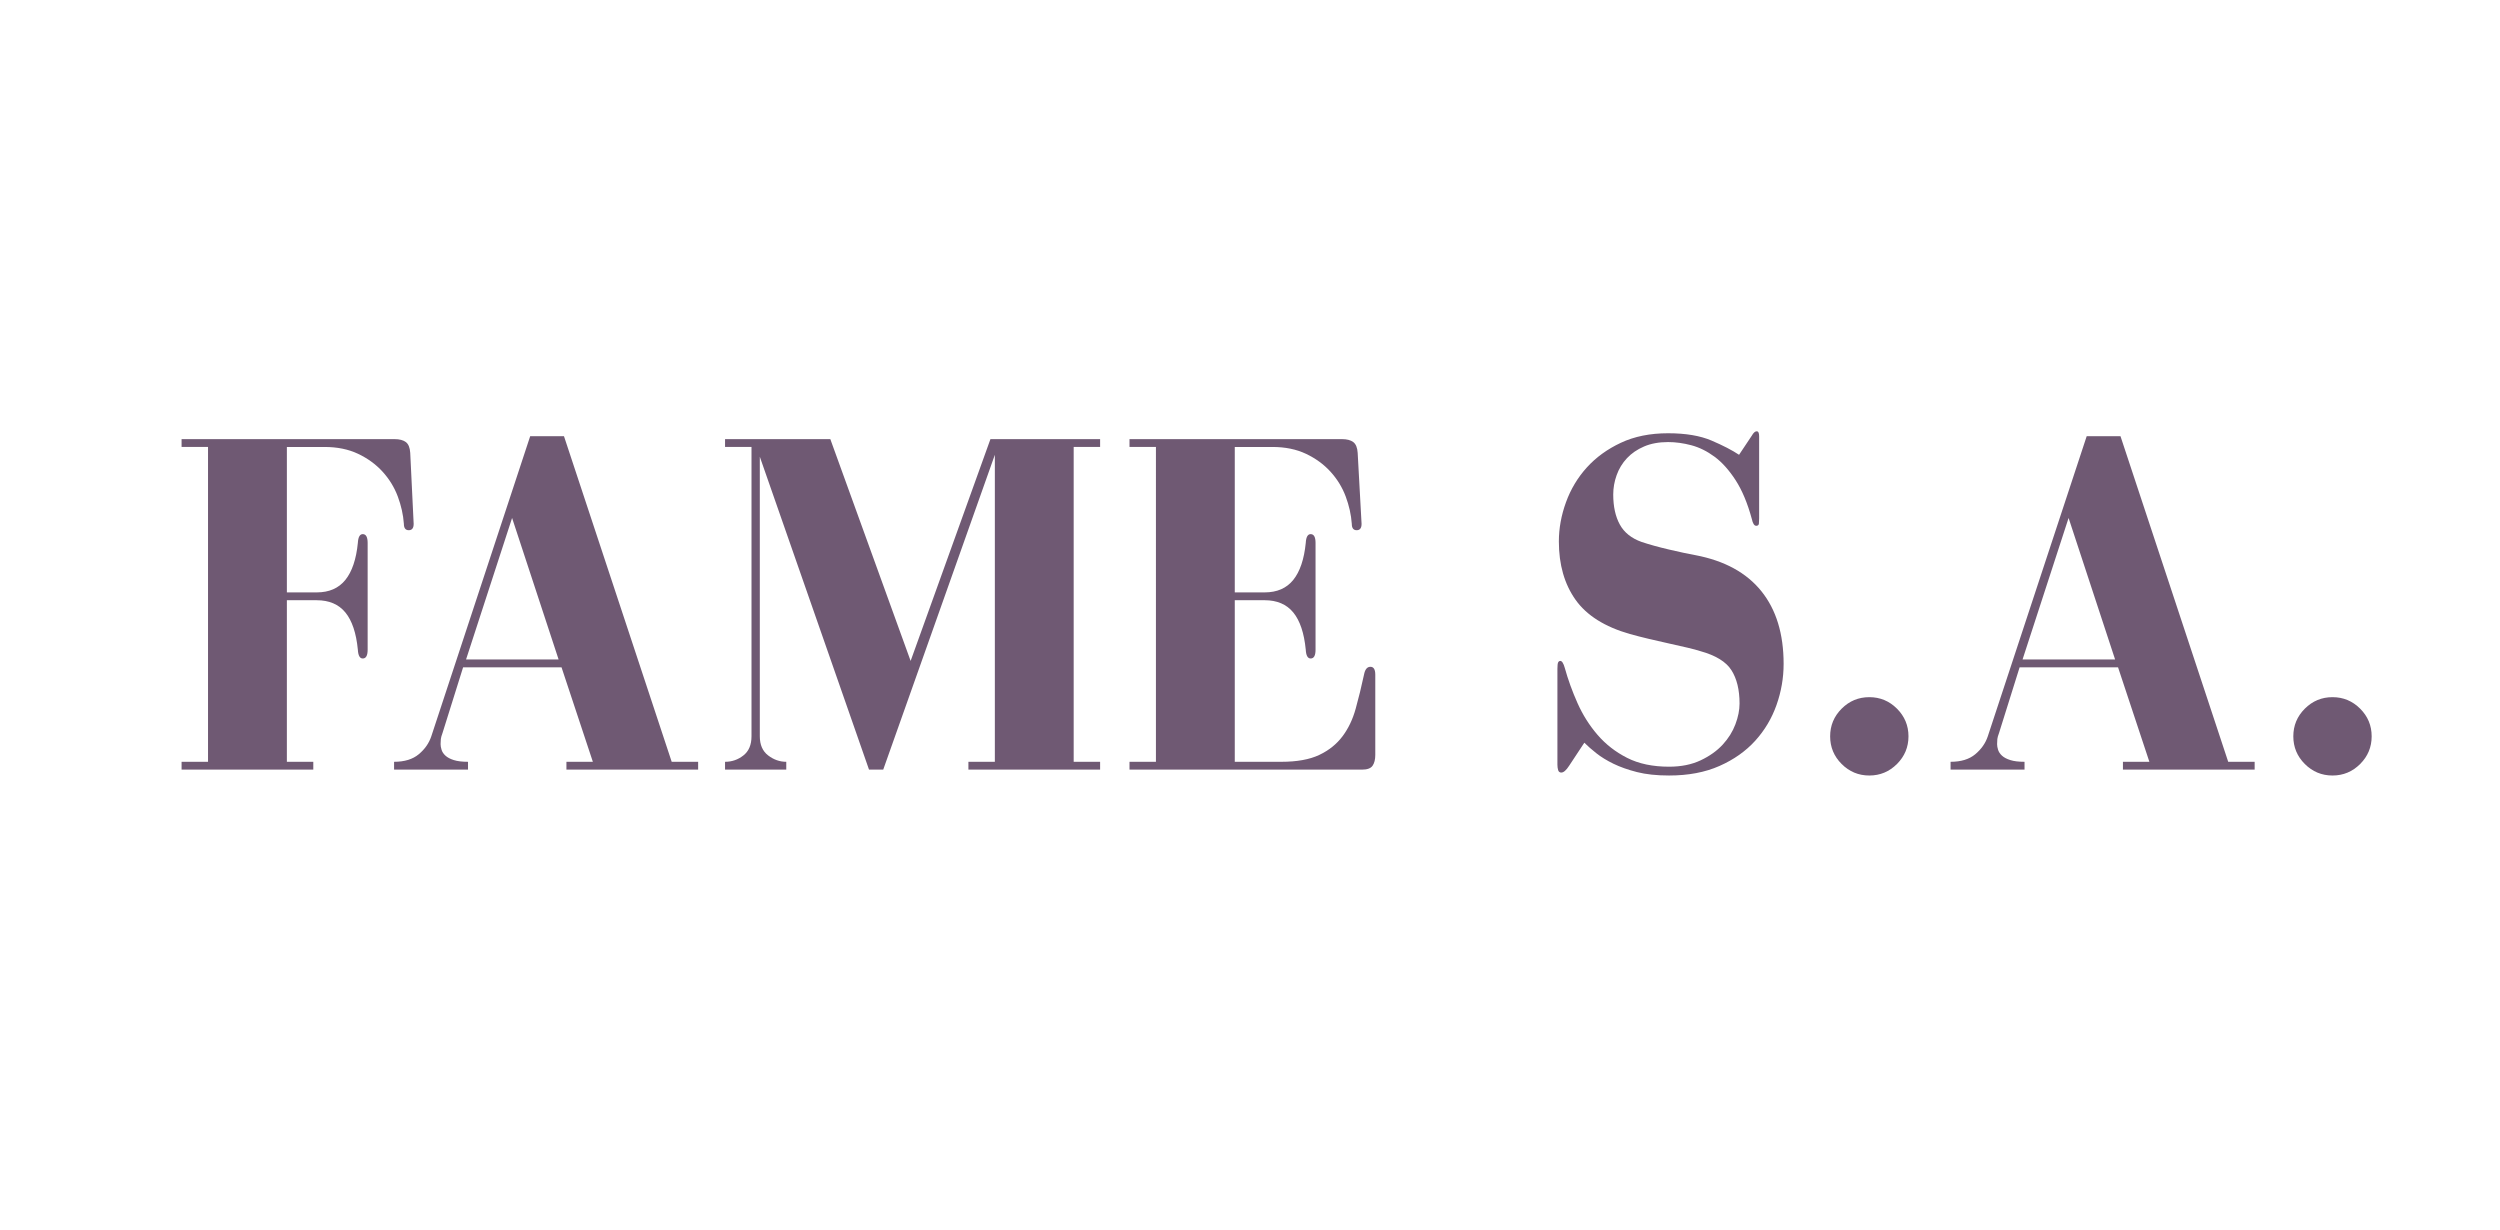 <svg xmlns="http://www.w3.org/2000/svg" xmlns:xlink="http://www.w3.org/1999/xlink" x="0px" y="0px" width="422.354px" height="207.715px" viewBox="0 0 422.354 207.715" xml:space="preserve"><g id="ig" display="none">	<g display="inline">		<circle fill="#6F5973" cx="180.915" cy="42.62" r="18.671"></circle>		<path fill="#6F5973" d="M269.085,144.345l-0.465-71.296h-24.915v5.981c0,0-11.863-9.367-25.914-6.777   c-17.88,3.297-24.32,17.142-24.32,17.142V73.45h-25.314c0,0-0.198,38.472,0,69.169c0.2,30.697,25.916,33.088,25.916,33.088   s24.719,0.499,47.039,0C270.813,175.041,269.085,144.345,269.085,144.345z M214.968,114.921l0.568-16.538   c0,0,0.917-10.116,13.826-10.546c13.975-0.466,14.664,10.279,14.664,10.279l0.378,16.66c0,0,0.534,12.366-14.968,12.366   C214.789,127.142,214.968,114.921,214.968,114.921z M246.395,143.914c-0.3,15.549-23.321,11.861-38.072,11.562   c-14.749-0.3-14.949-11.664-14.949-11.664v-18.238c11.76,17.741,26.111,16.844,35.679,16.446c9.57-0.396,17.343-9.17,17.343-9.17   V143.914z"></path>	</g></g><g id="brafh" display="none">	<g display="inline">		<g>			<path fill="#6F5973" d="M80.545,64.077h4.208v28.333h-4.208V64.077z"></path>			<path fill="#6F5973" d="M97.486,69.872h-0.078v22.538H93.2V64.077h4.882l18.213,22.541h0.079V64.077h4.208v28.333h-4.884    L97.486,69.872z"></path>			<path fill="#6F5973" d="M128.669,64.077h14.364c8.492,0,12.381,5.557,12.381,13.77c0,7.898-3.452,14.563-12.143,14.563h-14.603    V64.077z M143.075,88.758c6.903,0,8.133-5.794,8.133-10.83c0-4.962-1.625-10.201-8.928-10.201h-9.404v21.031H143.075z"></path>			<path fill="#6F5973" d="M161.994,64.077h4.207v18.139c0,5.118,3.412,7.257,8.612,7.257c5.198,0,8.608-2.14,8.608-7.257V64.077    h4.208v17.62c0,7.618-4.286,11.426-12.816,11.426c-8.532,0-12.818-3.808-12.818-11.426V64.077z"></path>			<path fill="#6F5973" d="M197.264,83.086c0.117,5.074,4.802,6.387,9.126,6.387c4.447,0,7.662-1.743,7.662-4.803    c0-2.577-1.987-3.609-5.277-4.199l-6.43-1.077c-3.374-0.514-8.413-1.906-8.413-7.42c0-5.201,4.087-8.61,11.35-8.61    c5.711,0,11.626,2.064,12.063,8.886h-4.207c-0.318-2.177-1.625-5.234-8.413-5.234c-3.056,0-6.587,1.309-6.587,4.644    c0,1.743,1.148,3.131,4.642,3.729l6.946,1.19c2.22,0.438,8.531,1.426,8.531,7.262c0,7.182-6.468,9.282-12.185,9.282    c-6.388,0-13.017-2.259-13.017-10.037H197.264z"></path>			<path fill="#6F5973" d="M231.467,67.728h-10.718v-3.651h25.638v3.651H235.67v24.682h-4.203V67.728z"></path>			<path fill="#6F5973" d="M251.453,64.077h17.541c5.681,0,7.743,3.931,7.743,7.54c0,3.492-1.629,5.991-4.769,6.986v0.076    c2.54,0.36,3.969,2.701,4.129,6.034c0.202,5.239,0.439,6.665,1.353,7.697H273c-0.674-0.792-0.674-2.022-0.866-5.394    c-0.32-5.081-1.983-6.628-5.477-6.628h-10.994v12.022h-4.21V64.077z M267.407,76.739c4.128,0,5.123-2.461,5.123-4.49    c0-2.694-1.631-4.521-5.001-4.521h-11.866v9.012H267.407z"></path>			<path fill="#6F5973" d="M283.592,64.077h4.202v28.333h-4.202V64.077z"></path>			<path fill="#6F5973" d="M314.896,84.157H301.01l-3.616,8.252h-4.519l12.814-28.333h4.803l12.816,28.333h-4.805L314.896,84.157z     M307.915,67.968l-5.321,12.538h10.756L307.915,67.968z"></path>			<path fill="#6F5973" d="M329.815,83.086c0.112,5.074,4.798,6.387,9.125,6.387c4.443,0,7.652-1.743,7.652-4.803    c0-2.577-1.983-3.609-5.272-4.199l-6.43-1.077c-3.373-0.514-8.413-1.906-8.413-7.42c0-5.201,4.088-8.61,11.351-8.61    c5.711,0,11.626,2.064,12.064,8.886h-4.208c-0.316-2.177-1.626-5.234-8.417-5.234c-3.045,0-6.585,1.309-6.585,4.644    c0,1.743,1.154,3.131,4.647,3.729l6.942,1.19c2.22,0.438,8.53,1.426,8.53,7.262c0,7.182-6.468,9.282-12.188,9.282    c-6.381,0-13.008-2.259-13.008-10.037H329.815z"></path>		</g>		<g>			<path fill="#6F5973" d="M80.545,100.906h35.741c6.934,0,13.403,3.2,13.403,12.004c0,3.732-1.868,8.134-6.334,9.533v0.133    c5.599,0.867,8.467,6.47,8.467,11.537c0,6.335-3,14.402-17.335,14.402H80.545V100.906z M93.482,119.843h18.003    c3.002,0,4.868-1.601,4.868-5.132c0-3.003-1.335-5.139-6.668-5.139H93.482V119.843z M93.482,139.449h19.071    c4.001,0,5.534-2.602,5.534-5.604c0-3.799-2.269-5.733-6.867-5.733H93.482V139.449z"></path>			<path fill="#6F5973" d="M139.163,100.906h34.607c13.136,0,15.402,8.069,15.402,12.937c0,5.868-2.333,9.534-7.734,11.467v0.137    c5.601,0.864,6.535,8.065,6.535,12.734c0,2.333,0.134,8.003,2.467,10.335h-14.137c-1.201-2.066-1.266-4.199-1.266-9.133    c0-6.669-2.868-8.337-6.869-8.337h-16.071v17.47h-12.936V100.906z M152.098,121.978h17.138c2.866,0,6.201-1.602,6.201-6.068    c0-4.734-3.735-5.936-6.869-5.936h-16.47V121.978z"></path>			<path fill="#6F5973" d="M229.52,138.713h-21.872l-3.867,9.803h-13.936l20.937-47.61h15.604l20.935,47.61h-13.936L229.52,138.713z     M218.584,111.175l-7.469,18.871h14.937L218.584,111.175z"></path>			<path fill="#6F5973" d="M250.261,100.906h42.544v9.068h-29.606v10.402h27.74v9.069h-27.74v19.07h-12.938V100.906z"></path>			<path fill="#6F5973" d="M297.739,100.906h12.937v17.872h26.809v-17.872h12.936v47.61h-12.936v-20.671h-26.809v20.671h-12.937    V100.906z"></path>		</g>	</g></g><g id="poyin" display="none">	<g display="inline">		<path fill-rule="evenodd" clip-rule="evenodd" fill="#6F5973" d="M328.446,132.735c0.956,1.803,0.123,2.796-1.921,2.671   c-3.539-0.213-7.075-0.547-10.615-0.623c-2.535-0.056-5.095,0.089-7.612,0.391c-3.025,0.364-3.737-0.257-2.989-3.177   c2.535-9.878,2.545-19.815,0.57-29.762c-0.437-2.2-1.293-4.349-2.19-6.417c-1.144-2.641-0.69-3.48,2.25-3.291   c2.719,0.177,5.424,0.61,8.146,0.741c3.354,0.163,6.721,0.23,10.077,0.152c3.188-0.074,3.186,0.05,3.016,3.302   c-0.068,1.632-0.171,3.099-0.446,4.671c1.165-0.76,2.902-1.776,4.127-2.615c7.794-5.173,13.424-7.72,21.542-4.935   c6.723,2.307,10.535,8.201,10.743,15.873c0.149,5.638,0.249,11.278,0.57,16.906c0.106,1.854,0.71,3.715,1.303,5.501   c0.818,2.468,0.088,3.536-2.513,3.1c-6.159-1.035-12.292-1.116-18.451,0.011c-2.149,0.392-2.781-0.512-1.89-2.745   c1.805-4.534,3.127-9.181,2.698-14.081c-0.228-2.59-0.608-5.234-1.45-7.705c-1.163-3.402-3.982-5.299-7.646-5.449   c-3.809-0.155-5.871,2.345-7.511,5.3C325.969,114.667,325.696,127.553,328.446,132.735z"></path>		<path fill-rule="evenodd" clip-rule="evenodd" fill="#6F5973" d="M214.056,134.472c-0.728-0.011-3.731-0.455-1.338-1.943   c2.402-1.49,2.841-3.838,2.996-6.679c-0.016-2.001-0.02-3.853,0.033-6.004c0.042-9.188-2.471-15.189-8.272-20.855   c-5.772-5.644-11.667-11.173-17.708-16.533c-0.755-0.669-1.938-2.444,0.806-2.416c8.817,0.091,17.639,0.227,26.445,0.588   c1.098,0.044,2.447,1.329,3.146,2.389c2.39,3.637,4.327,7.581,6.849,11.118c2.236,3.134,3.264,2.941,5.496-0.07   c1.461-1.966,2.577-3.487,3.997-5.482c2.664-4.199,2.949-6.182,3.585-8.298c0.126-0.42,1.23-0.614,2.902-0.546   c5.438,0.222,10.854,0.262,16.297,0.331c3.717-0.16,1.647,2.031,1.035,2.477c-7.975,5.799-12.38,10.888-17.058,16.659   c-2.987,3.686-4.978,8.14-5.188,12.983c-0.237,5.334-0.459,10.684-0.308,16.016c0.042,1.506-0.175,2.282,2.186,4.461   c0.32,0.6,2.468,2.398-1.095,2.486C233.681,134.155,218.291,133.972,214.056,134.472z"></path>		<path fill-rule="evenodd" clip-rule="evenodd" fill="#6F5973" d="M277.162,135.345c-2.726,0-5.453,0.024-8.179-0.008   c-2.496-0.032-3.296-0.997-2.688-3.437c1.651-6.635,1.69-13.295,0.625-20.013c-0.582-3.651,0.162-4.231,3.849-4.157   c4.528,0.092,9.067-0.074,13.595-0.233c2.489-0.086,3.871,1.127,3.589,3.559c-0.834,7.136-1.622,14.25,0.098,21.39   c0.477,1.977-0.544,3.074-2.717,3.015c-2.724-0.07-5.447-0.017-8.172-0.017C277.162,135.412,277.162,135.377,277.162,135.345z"></path>		<path fill-rule="evenodd" clip-rule="evenodd" fill="#6F5973" d="M270.537,88.216c4.37,0.335,8.673,0.368,13.076,0.003   c3.005,0.006,3.525,0.599,3.228,3.552c-0.072,0.723-0.172,1.456-0.112,2.173c0.28,3.323-0.013,3.709-3.251,3.423   c-4.3-0.38-8.467-0.586-12.811-0.097c-3.436,0.388-3.972-0.487-3.688-3.943c0.053-0.633,0.074-1.272,0.063-1.907   C266.997,88.675,267.862,87.803,270.537,88.216z"></path>		<path fill-rule="evenodd" clip-rule="evenodd" fill="#6F5973" d="M132.294,79.667c-3.715-9.417-11.709-14.575-20.617-14.041   c-4.51,0.271-7.174,1.462-11.819,4.194c-1.031,0.607-3.892,2.902-4.472,2.322c-0.992-0.872,2.048-6.352,2.048-6.352   s-10.537,1.13-16.255,1.229c-5.328,0.091-15.165-0.887-15.165-0.887s1.801,2.157,2.287,3.444   c3.791,8.03,2.359,40.815,1.759,47.493c-0.287,6.368-3.381,18.989-3.381,18.989c3.161-0.723,26.794-0.357,30.345,0.233   c0,0-4.918-6.98-3.93-18.363c0.099-1.146,0.632-2.498,0.993-3.755c0.984,0.493,9.585,6.621,19.557,6.149   c6.466-0.664,10.976-2.467,14.776-7.823C135.803,102.094,136.833,91.171,132.294,79.667z M103.035,109.368   c-6.034,0-10.929-6.822-10.929-15.233c0-8.412,4.895-15.231,10.929-15.231c6.036,0,10.929,6.819,10.929,15.231   C113.963,102.545,109.071,109.368,103.035,109.368z"></path>		<path fill-rule="evenodd" clip-rule="evenodd" fill="#6F5973" d="M185.629,97.188c-7.553-5.86-16.127-7.491-25.262-4.913   c-6.592,1.944-11.464,6.223-12.007,6.732c-7.062,6.614-8.37,17.413-2.949,25.462c5.384,7.995,13.333,11.171,21.762,11.545   c6.491-0.1,11.662-1.618,16.438-4.53C196.227,123.796,197.741,106.585,185.629,97.188z M170.295,127.581   c-4.702,0.899-9.789-5.043-11.366-13.271c-1.575-8.229,0.959-15.631,5.661-16.53c4.701-0.9,9.789,5.041,11.366,13.27   C177.53,119.28,174.994,126.681,170.295,127.581z"></path>	</g></g><g id="depaolo" display="none">	<g display="inline">		<path fill-rule="evenodd" clip-rule="evenodd" fill="#6F5973" d="M50.167,126.03c0-17.885,0-35.829,0-53.747   c0.305-0.496,0.775-0.462,1.228-0.462c8.529,0.029,17.054-0.045,25.579,0.13c4.931,0.102,9.874,0.471,14.61,2.056   c8.621,2.877,15.307,8.001,18.473,16.788c2.382,6.596,1.909,13.182-1.286,19.462c-3.731,7.327-9.899,11.696-17.595,14.09   c-5.327,1.661-10.842,1.979-16.38,2.001c-7.615,0.029-15.231,0.007-22.848-0.004C51.375,126.338,50.77,126.5,50.167,126.03z    M67.424,116.254c3.43,0,6.614,0.058,9.793-0.025c1.349-0.034,2.722-0.238,4.03-0.572c5.046-1.286,8.544-4.529,10.759-9.109   c3.181-6.597,1.953-14.84-3.357-19.966c-2.711-2.615-5.765-4.039-9.416-4.568c-3.628-0.532-7.264-0.313-10.9-0.394   c-0.336-0.007-0.641,0.074-0.909,0.391C67.424,93.315,67.424,104.669,67.424,116.254z"></path>		<path fill-rule="evenodd" clip-rule="evenodd" fill="#6F5973" d="M163.147,86.342c2.346-0.251,13.102-0.196,14.581,0.082   c0.327,1.689-0.103,3.49,0.171,5.194c0.818,0.029,0.979-0.452,1.25-0.802c2.308-2.971,5.398-4.521,9.085-5.115   c3.782-0.605,7.506-0.487,11.2,0.496c7.871,2.091,12.424,8.139,13.322,15.965c0.436,3.833,0.316,7.635-0.787,11.389   c-1.918,6.502-6.002,10.82-12.549,12.639c-3.576,0.995-7.217,1.439-10.972,0.746c-2.398-0.436-4.622-1.129-6.686-2.404   c-0.624-0.379-1.127-0.849-1.601-1.391c-0.313-0.361-0.509-0.962-1.318-0.879c0,5.788,0,11.59,0,17.362   c-1.246,0.453-12.758,0.596-15.517,0.217C162.939,138.421,162.775,91.526,163.147,86.342z M178.752,105.9   c0.023,2.317-0.114,4.463,0.163,6.602c0.168,1.312,0.558,2.456,1.472,3.506c2.503,2.866,5.698,3.453,9.2,2.944   c1.25-0.18,2.48-0.652,3.421-1.684c1.333-1.469,2.317-3.062,2.821-5.021c0.403-1.602,0.509-3.22,0.603-4.824   c0.175-3.125-0.021-6.236-1.225-9.195c-1.448-3.578-4.833-5.331-8.637-4.897c-4.15,0.478-6.974,3.04-7.622,6.908   C178.624,102.176,178.828,104.129,178.752,105.9z"></path>		<path fill-rule="evenodd" clip-rule="evenodd" fill="#6F5973" d="M244.891,101.295c0.276-1.202,0.166-2.175,0.138-3.145   c-0.072-2.36-1.326-4.004-3.478-4.674c-3.409-1.071-6.774-0.961-9.887,1.133c-0.962,0.648-1.561,1.519-2.014,2.546   c-0.208,0.467-0.143,1.058-0.729,1.486c-4.048,0.045-8.137-0.742-12.392-0.856c-0.007-1.869,0.755-3.3,1.611-4.645   c1.906-2.991,4.796-4.766,8.06-5.83c5.68-1.857,11.507-2.507,17.481-1.727c2.25,0.292,4.47,0.685,6.651,1.33   c1.771,0.521,3.353,1.376,4.85,2.43c2.155,1.52,3.295,3.64,3.658,6.19c0.164,1.154,0.215,2.331,0.224,3.5   c0.013,6.318,0,12.635-0.009,18.949c0,2.715-0.131,5.44,0.84,8.041c-1.379,0.394-10.981,0.487-13.584,0.157   c-0.495-1.786-0.714-3.663-0.822-5.513c-0.753-0.11-0.891,0.438-1.174,0.742c-4.591,4.971-10.391,6.34-16.862,5.681   c-2.654-0.272-5.176-0.999-7.522-2.357c-6.077-3.513-6.169-11.508-2.671-15.59c1.733-2.021,3.854-3.512,6.294-4.484   c3.582-1.421,7.36-1.986,11.173-2.464C238.069,101.776,241.446,101.805,244.891,101.295z M244.927,107.193   c-0.304-0.096-0.489-0.222-0.655-0.196c-2.181,0.294-4.38,0.504-6.522,0.957c-2.084,0.442-4.132,1.076-5.909,2.377   c-3.076,2.236-3.105,6.313-0.047,8.568c2.705,1.994,7.378,1.214,9.936-0.921C245.246,115.041,245.261,111.205,244.927,107.193z"></path>		<path fill-rule="evenodd" clip-rule="evenodd" fill="#6F5973" d="M263.537,106.29c-0.11-6.153,2.153-11.349,6.681-15.421   c2.171-1.953,4.839-3.294,7.682-4.126c7.042-2.046,14.069-2.018,21.036,0.395c7.88,2.732,13.035,9.589,13.531,17.831   c0.365,6.105-1.544,11.316-5.832,15.545c-2.807,2.766-6.314,4.471-10.152,5.517c-6.936,1.891-13.765,1.636-20.42-1.014   C268.323,121.929,263.522,115.012,263.537,106.29z M279.236,105.525c0,0.652,0,1.3,0,1.952c-0.004,2.295,0.347,4.54,1.1,6.708   c1.231,3.556,4.012,5.537,7.65,5.509c3.721-0.029,6.665-2.121,7.886-5.581c0.571-1.611,0.765-3.28,0.831-4.975   c0.148-3.974,0.2-7.946-1.178-11.763c-1.013-2.807-3.206-4.411-6.198-4.541c-0.718-0.029-1.431-0.019-2.147-0.007   c-3.262,0.054-5.819,1.909-6.934,5.017C279.35,100.333,279.058,102.897,279.236,105.525z"></path>		<path fill-rule="evenodd" clip-rule="evenodd" fill="#6F5973" d="M355.758,85.292c5.341,0.131,9.896,0.681,14.101,2.813   c7.097,3.601,10.893,9.368,11.294,17.351c0.334,6.652-2.196,12.043-7.235,16.262c-2.202,1.844-4.759,3.172-7.531,3.98   c-4.646,1.348-9.331,1.96-14.198,1.23c-3.833-0.575-7.448-1.584-10.777-3.609c-3.202-1.95-5.662-4.582-7.21-7.976   c-2.736-5.991-2.861-12.074-0.121-18.086c2.536-5.56,7.102-8.801,12.793-10.596c1.17-0.371,2.364-0.756,3.574-0.86   C352.445,85.627,354.427,85.093,355.758,85.292z M347.859,106.337c-0.043,1.231,0.127,3.181,0.414,5.107   c0.379,2.564,1.229,4.985,3.361,6.616c4.217,3.228,11.075,1.553,12.823-3.84c1.29-3.961,1.057-7.96,0.81-11.975   c-0.089-1.471-0.482-2.956-0.934-4.369c-0.771-2.412-2.219-4.2-4.886-4.791c-1.042-0.229-2.058-0.229-3.096-0.258   c-3.765-0.114-6.693,2.194-7.703,5.633C347.957,100.806,347.895,103.199,347.859,106.337z"></path>		<path fill-rule="evenodd" clip-rule="evenodd" fill="#6F5973" d="M130.378,108.232c-1.1,4.463,1.201,9.13,5.631,10.369   c4.927,1.383,10.508-0.264,11.999-5.695c12.246,0.419,0.133,0.033,12.246,0.419c-0.394,2.045-1.254,3.575-2.299,4.94   c-2.834,3.702-6.426,6.354-10.958,7.729c-7.102,2.152-14.024,1.621-20.633-1.57c-5.655-2.727-9.189-7.302-10.318-13.583   c-1.329-7.396,0.434-13.911,5.641-19.39c2.142-2.259,4.837-3.716,7.757-4.7c5.169-1.749,10.459-1.95,15.721-0.581   c6.748,1.755,11.732,5.648,14.048,12.471c1.039,3.054,1.443,6.136,1.156,9.269c-1.622,0.397-3.302,0.135-4.96,0.184   c-1.624,0.044-3.256,0.006-4.882,0.006c-1.69,0-3.385,0-5.079,0c-1.691,0-3.381,0-5.076,0c-1.627,0-3.252-0.015-4.882,0.007   C133.817,108.134,132.134,107.999,130.378,108.232z M130.225,101.219c2.102,0.399,15.477,0.316,16.745-0.085   c0.314-1.071-0.154-2.063-0.401-3.049c-0.656-2.592-2.289-4.303-4.882-5.09c-0.899-0.273-1.813-0.085-2.714-0.182   C133.76,92.237,129.913,97.017,130.225,101.219z"></path>		<path fill-rule="evenodd" clip-rule="evenodd" fill="#6F5973" d="M316.145,71.85c4.521,0,8.937,0,13.325,0   c0.078,0.09,0.123,0.137,0.166,0.189c0.04,0.048,0.112,0.098,0.116,0.149c0.262,17.765,0.025,35.53,0.122,53.294   c0,0.259,0.049,0.522-0.276,0.799c-4.43,0-8.951,0-13.457,0C315.848,124.612,315.841,73.667,316.145,71.85z"></path>	</g></g><g id="kretz" display="none">	<g display="inline">		<g>			<polygon fill="#6F5973" points="80.41,81.617 62.675,81.617 62.675,130.255 80.917,130.255 80.917,112.274 99.161,129.752     119.177,129.752 95.867,105.684 118.669,81.869 98.653,81.869 80.665,100.617    "></polygon>			<path fill="#6F5973" d="M180.489,97.578c1.268-11.147-9.881-15.709-9.881-15.709l-45.099-0.252v48.39h16.217v-16.215h5.066    l13.43,16.215h19.761l-16.721-16.719l1.013-2.281C164.275,111.006,179.223,108.727,180.489,97.578z M163.853,99.519h-22.295    v-6.081h22.295V99.519z"></path>			<polygon fill="#6F5973" points="196.959,81.785 242.901,81.785 242.901,93.438 202.535,93.438 202.535,99.858 236.82,99.858     236.82,112.017 202.535,112.017 202.535,118.436 243.069,118.436 243.069,130.263 198.646,130.263 186.149,121.815     186.149,89.892    "></polygon>			<polygon fill="#6F5973" points="246.787,81.617 246.787,93.606 267.732,93.606 267.732,130.091 285.469,130.091 285.469,93.606     303.879,93.606 303.879,81.617    "></polygon>			<polygon fill="#6F5973" points="309.96,81.785 309.96,93.948 340.7,93.948 310.128,118.268 310.128,130.263 366.672,130.263     366.672,117.932 335.128,117.932 366.208,93.438 366.208,81.617    "></polygon>		</g>	</g></g><g id="sipel" display="none">	<g display="inline">		<path fill="#6F5973" d="M289.456,77.594c0-0.29,0-0.535,0-0.777c0-0.153-0.062-0.272-0.188-0.272c-0.475,0-0.924,0-1.404,0   c0.003,0.21-0.004,0.377-0.015,0.52c0,0.336,0,0.677,0,1.008C288.455,78.118,288.646,77.945,289.456,77.594z"></path>		<path fill="#6F5973" d="M215.397,104.267c-0.138-0.333-0.034-0.653-0.161-0.938c-0.545-1.224-0.928-2.523-1.982-3.479   c-0.976-0.882-2.039-1.425-3.374-1.361c-0.387,0.02-0.806-0.055-1.163,0.063c-1.987,0.647-2.958,1.714-3.717,3.759   c-0.121,0.313-0.081,0.656-0.197,0.923c-0.155,0.351-0.155,0.684-0.159,1.032c-0.001,1.341,0,2.681,0,4.02   c0,1.157,0.025,2.315-0.007,3.473c-0.025,1.122,0.137,2.199,0.554,3.244c0.493,1.248,1.205,2.256,2.46,2.896   c1.2,0.616,2.361,0.659,3.592,0.238c0.293-0.1,0.608-0.171,0.867-0.328c1.38-0.836,2.162-2.152,2.765-3.586   c0.219-0.517,0.333-1.084,0.45-1.639c0.125-0.594,0.302-1.176,0.306-1.798c0.003-0.585,0.132-1.168,0.166-1.751   c0.028-0.518,0.028-1.039,0-1.555c-0.033-0.524-0.118-1.045-0.178-1.568C215.559,105.359,215.604,104.761,215.397,104.267z"></path>		<path fill="#6F5973" d="M252.356,101.409c-0.185-0.759-0.423-1.502-0.865-2.197c-0.944-1.481-2.243-2.171-3.967-2.196   c-0.341-0.005-0.617,0.144-0.928,0.191c-1.063,0.16-1.884,0.768-2.552,1.52c-0.604,0.674-1.054,1.488-1.303,2.372   c-0.262,0.937-0.689,1.844-0.608,2.857c0.007,0.073-0.069,0.155-0.104,0.233c-0.014,0.039-0.02-0.215-0.028-0.181   c0.075,0.074,0.141-0.072,0.219-0.072c3.475,0,6.968,0,10.54,0c-0.04-1-0.085-0.771-0.153-1.264   C252.537,102.156,252.476,101.906,252.356,101.409z"></path>		<path fill="#6F5973" d="M289.956,74.528c-0.304-0.094-0.617-0.147-0.923-0.212c-0.313-0.066-0.574,0.045-0.857,0.032   c-0.775-0.036-1.388,0.368-1.933,0.826c-0.374,0.313-0.612,0.781-0.943,1.147c-0.274,0.307-0.028,0.77-0.359,1.042   c0.074,0.589-0.079,1.174,0.104,1.78c0.229,0.752,0.617,1.354,1.177,1.89c0.684,0.658,1.492,0.957,2.311,1.012   c0.379-0.019,0.668,0.025,0.914-0.056c0.809-0.269,1.539-0.658,2.093-1.341c0.674-0.829,0.88-1.817,0.863-2.822   c-0.003-0.413-0.157-0.894-0.336-1.306C291.652,75.563,290.991,74.843,289.956,74.528z M290.747,80.694   c-0.2,0.028-0.408,0.049-0.596,0.07c-0.28-0.313-0.438-0.623-0.484-1.029c-0.099-0.834-1.103-1.143-1.972-1.181   c-0.121-0.004-1.021-0.001-1.021-0.001c0-0.159,0-0.319,0-0.48c0-0.002-0.051-0.002-0.081-0.005   c-0.031-0.384,0.081-0.572,0.081-1.003c0-0.41,0-0.812,0-1.229c0-0.072,1.344-0.216,1.918-0.188   c0.6,0.031,1.066,0.218,1.457,0.735c0.188,0.247,0.538,0.575,0.397,0.882c-0.125,0.284-0.063,0.713-0.538,0.75   c-0.094,0.007-0.14,0.156-0.261,0.273c0.664,0.367,0.68,1.093,0.938,1.682c0.091,0.203,0.125,0.437,0.187,0.671   C290.77,80.647,290.768,80.693,290.747,80.694z"></path>		<path fill="#6F5973" d="M292.088,22.428L122.427,51.899c-5.058,0.876-9.753,5.795-9.753,10.926v92.542   c0,5.133,5.841,9.568,10.974,9.568h169.529c5.133,0,7.497-4.436,7.497-9.568V30.166C300.674,25.032,297.146,21.55,292.088,22.428z    M167.656,113.022c-0.179,0.625,0.045,1.3-0.327,1.871c0.085,0.632-0.446,1.137-0.363,1.768c-0.546,1.116-0.966,2.303-1.674,3.327   c-0.725,1.051-1.521,2.074-2.518,2.885c-1.221,0.989-2.546,1.852-3.99,2.496c-1.055,0.471-2.129,0.922-3.287,1.112   c-0.477,0.079-0.932,0.277-1.405,0.348c-0.46,0.069-0.899,0.314-1.385,0.194c-0.525,0.328-1.123,0.063-1.658,0.195   c-1.344,0.334-2.697,0.113-4.044,0.158c-0.457,0.017-0.925-0.11-1.385-0.171c-0.434-0.055-0.856,0.031-1.308-0.15   c-0.408-0.163-0.921-0.136-1.378-0.183c-1.871-0.192-3.616-0.819-5.382-1.382c-0.507-0.16-0.982-0.42-1.573-0.68   c0.527-3.309,1.329-6.459,1.931-9.709c0.583,0.25,1.111,0.5,1.656,0.703c1.009,0.375,2.012,0.745,3.068,0.996   c0.896,0.212,1.788,0.409,2.695,0.563c0.5,0.085,1.028,0.017,1.476,0.177c0.538,0.19,1.051,0.129,1.581,0.149   c0.517,0.021,1.039,0.049,1.551-0.004c0.802-0.086,1.599-0.227,2.379-0.435c0.771-0.208,1.506-0.568,2.117-1.051   c0.853-0.676,1.521-1.542,1.557-2.722c0.013-0.351,0.262-0.642,0.195-1.022c-0.211-1.207-0.519-2.332-1.434-3.254   c-1.228-1.237-2.689-2.091-4.228-2.843c-1.062-0.518-2.186-0.922-3.215-1.492c-1.296-0.716-2.617-1.407-3.802-2.311   c-0.626-0.48-1.266-0.945-1.868-1.466c-0.451-0.388-0.93-0.748-1.326-1.188c-1.177-1.316-2.263-2.718-2.89-4.379   c-0.408-1.086-0.845-2.188-0.849-3.409c0-0.508-0.224-1.043-0.145-1.568c0.211-1.338,0.236-2.701,0.679-4.013   c0.558-1.667,0.901-2.37,1.601-3.639c0.327-0.597,0.739-1.12,1.156-1.609c0.901-1.061,1.933-2.004,3.143-2.742   c1.456-0.887,2.971-1.649,4.609-2.109c0.963-0.268,1.927-0.548,2.938-0.662c0.618-0.07,1.281,0.009,1.837-0.185   c0.639-0.224,1.241-0.093,1.856-0.135c0.636-0.044,1.286,0.04,1.92-0.027c0.439-0.045,0.79,0.22,1.205,0.203   c0.396-0.016,0.822-0.1,1.183,0.017c0.703,0.228,1.438,0.167,2.139,0.348c0.742,0.192,1.485,0.381,2.214,0.614   c0.426,0.138,0.873,0.197,1.277,0.46c0.34,0.222,0.804,0.251,1.203,0.395c0.128,0.045,0.217,0.189,0.318,0.284   c-0.713,3.155-1.42,6.277-2.137,9.439c-0.788-0.381-1.573-0.757-2.415-1.01c-0.845-0.254-1.647-0.656-2.556-0.673   c-0.536-0.376-1.185-0.123-1.779-0.327c-0.547-0.187-1.207-0.04-1.817-0.04c-0.641,0-1.293-0.082-1.917,0.016   c-1.459,0.233-2.868,0.652-3.914,1.787c-0.661,0.719-1.134,1.546-1.044,2.583c0.049,0.554-0.119,1.123,0.163,1.67   c0.072,0.143,0.112,0.308,0.211,0.46c0.786,1.177,1.876,1.989,3.07,2.708c1.098,0.658,2.243,1.202,3.39,1.754   c1.223,0.586,2.422,1.213,3.65,1.784c1.046,0.487,1.949,1.191,2.908,1.812c0.724,0.468,1.214,1.209,1.979,1.621   c0.712,1.03,1.651,1.874,2.287,2.979c0.641,1.121,1.013,2.326,1.468,3.511c0.137,0.354,0.11,0.727,0.222,1.092   c0.195,0.636,0.185,1.34,0.213,2.016C167.721,111.631,167.844,112.375,167.656,113.022z M184.674,126.57   c-1,0.125-9,0.168-11,0.053c0-12.211,0-25.687,0-38.687c3,0,8,0,11,0C184.674,100.936,184.674,114.353,184.674,126.57z    M185.421,80.089c-0.161,0.404-0.114,0.807-0.179,1.207c-0.062,0.386-0.199,0.767-0.359,1.125   c-0.163,0.361-0.349,0.727-0.603,1.026c-0.883,1.045-1.935,1.814-3.336,2.087c-0.533,0.099-1.048,0.134-1.702,0.159   c-1.087,0.129-2.18-0.315-3.126-0.949c-1.067-0.716-1.947-1.672-2.207-3.039c-0.121-0.62-0.41-1.226-0.341-1.856   c0.076-0.739,0.119-1.504,0.434-2.191c0.334-0.727,0.665-1.481,1.286-2.02c0.899-0.781,1.891-1.353,3.126-1.507   c0.462-0.057,0.929-0.203,1.387-0.14c1.498,0.206,2.98,0.511,4.013,1.759c0.775,0.937,1.4,1.95,1.463,3.233   C185.294,79.347,185.562,79.735,185.421,80.089z M227.316,110.898c-0.006,0.313-0.11,0.623-0.178,0.931   c-0.068,0.34,0.11,0.687-0.156,1.04c-0.165,0.22,0.106,0.651-0.206,0.913c0.014,1.295-0.526,2.456-0.933,3.639   c-0.338,0.984-0.755,1.939-1.32,2.84c-0.408,0.655-0.816,1.317-1.271,1.931c-0.428,0.582-1.025,1.039-1.531,1.569   c-1.024,1.077-2.647,2.204-4.363,2.714c-0.502,0.497-1.229,0.407-1.824,0.679c-0.482,0.222-1.09,0.202-1.643,0.228   c-0.729,0.034-1.466,0.053-2.194,0c-1.381-0.103-2.711-0.438-3.934-1.099c-0.663-0.357-1.807-0.732-2.311-1.333   c-0.367-0.436-1.778-0.813-1.778-1.298c0,8.31,0,15.285,0,25.285c-3,0-7,0-12,0c0-1,0-1.131,0-1.427   c0-17.072,0.644-34.142,0.633-51.213c0-0.614-0.198-1.229-0.226-1.844c-0.033-0.608-0.407-1.22-0.407-1.83c0-0.642,0-1.28,0-1.921   c0-0.243,0-1.766,0-2.766c4,0,7.844,0,11.104,0c0.203,2,0.403,4.01,0.618,5.628c0.522-0.642,0.978-0.432,1.433-0.987   c0.112-0.136,0.206-0.187,0.339-0.293c0.993-0.788,1.945-1.597,3.139-2.069c1.087-0.429,2.188-0.747,3.363-0.937   c0.899-0.145,1.786-0.078,2.675-0.125c1.119-0.062,2.19,0.262,3.226,0.607c1.331,0.451,2.56,1.139,3.604,2.114   c0.369,0.344,0.806,0.616,1.146,0.982c1.316,1.429,2.358,3.06,3.146,4.822c0.352,0.787,0.641,1.629,0.863,2.476   c0.162,0.605,0.305,1.218,0.446,1.827c0.193,0.854,0.245,1.734,0.402,2.585c0.197,1.054,0.102,2.09,0.138,3.133   C227.354,108.764,227.336,109.833,227.316,110.898z M263.162,110.542c-0.016,0.521-0.147,0.394-0.24,1.394   c-6.91,0-13.797,0-20.743,0c-0.053,1,0.006,1.045,0.119,1.485c0.307,1.199,0.921,2.395,1.812,3.225   c0.721,0.671,2.128,1.319,3.081,1.624c0.742,0.236,1.53,0.224,2.254,0.513c0.157,0.063,0.361,0.011,0.544,0.011   c0.914,0,1.828-0.003,2.742,0c0.744,0.001,1.457-0.314,2.21-0.185c0.68-0.334,1.479-0.18,2.151-0.548   c0.889,0.051,1.647-0.483,2.513-0.556c0.066-0.006,0.128-0.111,0.194-0.172c0.08,0.156,0.157,0.309,0.148,0.294   c0.506,2.663,0.976,5.157,1.447,7.648c-1.252,0.64-2.549,0.936-3.856,1.21c-0.648,0.135-1.291,0.288-1.949,0.387   c-0.402,0.061-0.8,0.128-1.21,0.157c-0.372,0.029-0.738,0.142-1.112,0.169c-0.423,0.031-0.876-0.083-1.275,0.024   c-1.129,0.306-2.271,0.128-3.404,0.15c-0.519,0.011-1.048,0.126-1.586-0.122c-0.466-0.215-1.031,0.046-1.564-0.198   c-0.339-0.157-0.791-0.108-1.195-0.188c-1.001-0.193-2.297-0.632-3.484-1.099c-0.989-0.392-1.912-0.858-2.763-1.488   c-0.21-0.156-0.418-0.317-0.627-0.473c-0.21-0.154-0.444-0.281-0.634-0.458c-1.269-1.193-2.341-2.525-3.223-4.049   c-0.574-0.997-0.957-2.055-1.329-3.109c-0.215-0.6-0.417-1.237-0.5-1.908c-0.092-0.772-0.225-1.551-0.372-2.313   c-0.202-1.053-0.08-2.089-0.14-3.131c-0.028-0.485-0.028-0.975,0.002-1.462c0.027-0.41-0.049-0.813,0.089-1.239   c0.136-0.411-0.083-0.985,0.126-1.311c0.251-0.389-0.077-0.87,0.327-1.154c0.036-0.99,0.43-1.884,0.725-2.808   c0.17-0.541,0.4-1.056,0.6-1.582c0.4-1.064,1.042-2.009,1.605-2.988c0.173-0.299,0.353-0.606,0.587-0.851   c0.887-0.918,1.658-1.925,2.671-2.745c1.111-0.904,2.327-1.585,3.582-2.208c0.725-0.362,1.559-0.493,2.322-0.79   c0.816-0.316,1.702-0.245,2.521-0.532c0.134-0.048,0.304-0.007,0.453-0.007c0.699,0,1.403-0.021,2.103,0.008   c0.442,0.018,0.903-0.14,1.328,0.103c0.421,0.244,0.91-0.069,1.372,0.226c0.338,0.213,0.851,0.128,1.27,0.237   c0.408,0.107,0.79,0.299,1.187,0.442c1.487,0.534,2.798,1.347,3.92,2.458c0.823,0.816,1.663,1.611,2.267,2.625   c0.666,1.12,1.277,2.267,1.663,3.516c0.21,0.677,0.457,1.338,0.625,2.033c0.098,0.41,0.195,0.851,0.255,1.249   c0.104,0.694,0.354,1.391,0.221,2.112c0.347,1.089,0.146,2.091,0.181,3.194C263.198,108.461,263.198,109.446,263.162,110.542z    M279.974,126.936c-3.8,0-7.3,0-12.3,0c0-18,0-37,0-55c5,0,8.433,0,12.24,0C280.055,73.936,280.113,122.936,279.974,126.936z    M293.328,78.587c-0.2,0.754-0.4,1.522-0.829,2.209c-0.415,0.667-1.01,1.083-1.663,1.468c-0.394,0.235-0.856,0.257-1.267,0.472   c-0.234,0.127-0.596,0.023-0.897,0.023c-0.968,0.078-1.795-0.315-2.59-0.788c-0.298-0.177-0.6-0.388-0.821-0.647   c-0.318-0.368-0.633-0.765-0.828-1.203c-0.156-0.352-0.137-0.786-0.406-1.108c0.085-0.61-0.2-1.258,0.183-1.84   c0.049-1.155,0.731-1.971,1.567-2.62c0.687-0.539,1.498-0.974,2.43-0.93c0.614,0.026,1.219-0.007,1.852,0.13   c0.672,0.146,1.161,0.491,1.644,0.88c0.843,0.679,1.41,1.542,1.47,2.667C293.479,77.697,293.433,78.192,293.328,78.587z"></path>	</g></g><g id="tramontina" display="none">	<g display="inline">		<polygon fill="#6F5973" points="121.641,111.936 131.38,111.936 126.509,99.531   "></polygon>		<path fill="#6F5973" d="M94.701,99.396c-0.394-1.709-1.821-3.067-3.558-3.267c-0.634-0.07-1.263-0.192-1.896-0.192h-3.573v10   h3.573c1.288,0,2.556-0.394,3.625-1.12c1.259-0.856,2.012-2.28,2.012-3.799C94.884,100.47,94.824,99.924,94.701,99.396z"></path>		<path fill="#6F5973" d="M221.174,99.577c-1.066-1.092-2.347-1.978-3.754-2.573c-1.389-0.593-2.906-0.904-4.423-0.904   c-1.508,0-3.029,0.311-4.423,0.904c-1.403,0.595-2.684,1.477-3.748,2.573c-1.078,1.107-1.94,2.432-2.507,3.854   c-0.578,1.428-0.881,2.987-0.881,4.546c0,1.551,0.294,3.104,0.878,4.54c0.574,1.428,1.432,2.749,2.51,3.851   c1.064,1.096,2.344,1.979,3.748,2.574c1.395,0.596,2.916,0.905,4.423,0.905c1.517,0,3.034-0.31,4.423-0.905   c1.407-0.595,2.688-1.479,3.754-2.574c1.072-1.102,1.934-2.43,2.509-3.851c0.577-1.431,0.874-2.989,0.877-4.54   c0-1.559-0.3-3.108-0.877-4.546C223.103,102.002,222.246,100.68,221.174,99.577z"></path>		<polygon fill="#6F5973" points="368.881,111.936 378.623,111.936 373.755,99.53   "></polygon>		<path fill="#6F5973" d="M418.086,69.082c-3.076-3.081-7.215-5.146-11.432-5.146H26.027c-4.223,0-9.022,2.065-12.105,5.146   c-3.077,3.085-5.248,7.783-5.248,12.004v49.641c0,4.221,2.171,8.951,5.248,12.033c3.083,3.079,7.882,5.176,12.105,5.176h380.627   c4.217,0,8.355-2.097,11.432-5.176c3.082-3.082,4.588-7.813,4.588-12.033V81.086C422.674,76.865,421.168,72.167,418.086,69.082z    M72.674,95.936h-10v30h-7v-30h-9v-7h26V95.936z M96.011,125.936l-9.899-14.151l0.003,14.151h-9.441v-37h15.222   c5.167,0,9.62,3.849,10.642,8.917c1.188,5.879-2.615,11.39-8.496,12.578l11.003,15.506H96.011z M136.936,125.936l-2.924-7h-15   l-2.928,7h-7.938l14.606-37h7.521l14.606,37H136.936z M184.87,125.936l-3.921-24.072l-8.142,24.072h-4.749l-8.147-24.05   l-3.919,24.05h-7.971l6.094-37h8.136l8.177,24.219l8.183-24.219h8.129l6.098,37H184.87z M230.738,115.383   c-0.96,2.335-2.378,4.487-4.153,6.28c-1.765,1.788-3.891,3.228-6.212,4.199c-2.315,0.967-4.824,1.476-7.329,1.476   c-2.507,0.002-5.016-0.505-7.331-1.476c-2.319-0.978-4.454-2.421-6.211-4.199c-1.77-1.785-3.19-3.941-4.154-6.28   c-0.963-2.348-1.461-4.878-1.452-7.406c0-2.536,0.495-5.07,1.452-7.414c0.961-2.338,2.377-4.484,4.15-6.28   c1.77-1.787,3.896-3.226,6.215-4.198c2.315-0.968,4.824-1.477,7.331-1.477c2.505,0,5.014,0.507,7.329,1.477   c2.325,0.976,4.454,2.42,6.212,4.198c1.766,1.783,3.193,3.94,4.153,6.28c0.963,2.348,1.458,4.878,1.458,7.414   C232.196,110.505,231.698,113.039,230.738,115.383z M267.674,125.936h-7.669l-17.331-24.08v24.08h-8v-37h8.74l15.26,25.134V88.936   h9V125.936z M297.674,95.936h-8v30h-8v-30h-9v-7h25V95.936z M311.674,125.936h-8v-37h8V125.936z M350.674,125.936h-7.538   l-17.462-24.085v24.085h-8v-37h8.878l16.122,25.13v-25.13h8V125.936z M384.181,125.936l-2.925-7h-15l-2.928,7h-7.943l14.612-37   h7.515l14.606,37H384.181z"></path>	</g></g><g id="libbey" display="none">	<g display="inline">		<g>			<path fill="#6F5973" d="M173.562,88.448h4.765v31.806h18.964v4.015h-23.729V88.448z"></path>			<path fill="#6F5973" d="M210.028,88.448h4.767v35.82h-4.767V88.448z"></path>			<path fill="#6F5973" d="M231.194,88.448h12.991c3.16,0,7.325,0,9.482,1.305c2.356,1.404,4.213,3.963,4.213,7.476    c0,3.813-2.006,6.672-5.316,8.025v0.101c4.414,0.901,6.821,4.214,6.821,8.629c0,5.268-3.764,10.284-10.886,10.284h-17.306V88.448    z M235.958,103.849h9.531c5.42,0,7.627-1.955,7.627-5.718c0-4.967-3.513-5.667-7.627-5.667h-9.531V103.849z M235.958,120.253    h11.94c4.113,0,6.721-2.509,6.721-6.421c0-4.665-3.762-5.969-7.773-5.969h-10.888V120.253z"></path>			<path fill="#6F5973" d="M273.927,88.448h12.993c3.161,0,7.326,0,9.48,1.305c2.359,1.404,4.216,3.963,4.216,7.476    c0,3.813-2.007,6.672-5.317,8.025v0.101c4.412,0.901,6.823,4.214,6.823,8.629c0,5.268-3.764,10.284-10.887,10.284h-17.309V88.448    z M278.693,103.849h9.531c5.42,0,7.627-1.955,7.627-5.718c0-4.967-3.511-5.667-7.627-5.667h-9.531V103.849z M278.693,120.253    h11.94c4.112,0,6.721-2.509,6.721-6.421c0-4.665-3.763-5.969-7.775-5.969h-10.886V120.253z"></path>			<path fill="#6F5973" d="M316.663,88.448h24.729v4.015h-19.961v11.386h18.61v4.015h-18.61v12.39h20.111v4.015h-24.88V88.448z"></path>			<path fill="#6F5973" d="M370.482,109.619v14.649h-4.763v-14.649l-13.848-21.171h5.67l10.735,17.058l10.482-17.058h5.421    L370.482,109.619z"></path>		</g>		<path fill="#6F5973" d="M94.8,58.308c7.292,0,14.548,1.695,21.065,4.913c-5.115,4.265-9.63,11.371-13.427,21.146   c-0.06,0.153-5.731,14.679-7.129,17.984c-1.205,0.129-2.368,0.194-3.468,0.194c-8.55,0-13.898-4.039-14.306-10.803   c-0.442-7.33,5.18-15.919,14.267-17.022c2.191-0.299,3.408-1.036,3.341-2.021c-0.023-0.353-0.26-1.171-1.934-1.171   c-0.537,0-1.162,0.084-1.848,0.248c-15.555,3.546-20.263,12.208-19.483,19.132c0.838,7.454,8.501,15,21.533,15.064   c-2.83,5.781-5.259,10.414-8.186,15.007c-2.398-0.392-5.189-0.598-8.109-0.598c-4.933,0-9.793,0.602-13.336,1.649   c-4.972,1.499-8.733,3.699-10.961,6.4c-3.701-6.894-5.651-14.644-5.651-22.491C47.167,79.676,68.536,58.308,94.8,58.308"></path>		<path fill="#6F5973" d="M132.93,77.407c6.22,8.285,9.502,18.12,9.502,28.533c0,14.678-6.569,28.229-18.06,37.331   c-1.593-3.304-3.941-6.215-6.831-8.468c-7.994-6.188-19.562-10.634-27.499-12.702l1.281-2.077   c2.592-4.604,4.432-8.369,6.379-12.355c0.341-0.699,0.686-1.408,1.044-2.134C113.048,102.948,127.73,90.804,132.93,77.407"></path>		<path fill="#6F5973" d="M122.553,67.24c2.379,1.708,4.602,3.64,6.622,5.747c-2.886,12.638-15.088,24.793-28.351,28.428   c3.298-6.754,6.818-13.426,6.862-13.505C114.028,75.508,119.207,69.833,122.553,67.24"></path>		<path fill="#6F5973" d="M74.686,125.856c2.39,0,4.718,0.199,6.939,0.595c-3.818,5.174-7.943,8.85-12.274,10.938   c-2.87,1.378-5.756,2.107-8.346,2.111c-2.189-2.205-4.18-4.652-5.922-7.286c1.77-2.139,5.337-3.974,10.138-5.203   C68.108,126.255,71.38,125.856,74.686,125.856"></path>		<path fill="#6F5973" d="M86.61,127.285c9.881,1.947,22.024,4.429,30.319,11.781c1.947,1.688,3.325,3.919,4.1,6.638   c-7.788,5.149-16.846,7.867-26.229,7.867c-10.792,0-21.263-3.677-29.678-10.391c2.061-0.334,4.158-1.011,6.255-2.024   C76.656,138.638,81.778,133.973,86.61,127.285"></path>	</g></g><g id="mengarelli" display="none">	<g display="inline">		<path fill="#6F5973" d="M241.282,93.034l-23.236,18.082l-24.25-18.693c0,0-10.698,17.514,3.251,35.514h-13.817   c0,0-17.938-31.448,10.127-56.263l24.375,19.853l25.605-20.853c27.965,25.84,8.968,57.263,8.968,57.263H238.49   C252.438,109.936,241.282,93.034,241.282,93.034z"></path>		<g>			<path fill="#6F5973" d="M355.041,175.4c-3.126,0-4.146-1.493-3.602-4.28c2.852-1.973,9.582-8.021,9.582-11.419    c0-1.495-1.835-1.903-2.991-1.903c-3.276,0-9.401,5.229-11.681,11.586c-2.781,2.479-7.802,6.561-11.424,6.561    c-1.837,0-2.788-1.358-3.398-2.923c-0.34-1.631-0.138-3.532,0.477-4.688c14.745-14.271,16.514-20.252,16.988-26.709    c0.068-0.883-0.206-2.513-1.36-2.513c-2.174,0-8.629,6.318-14.611,13.727c-3.689,4.541-6.424,10.646-7.227,16.692    c-2.812,2.491-7.708,6.414-11.259,6.414c-1.837,0-2.787-1.358-3.397-2.923c-0.342-1.631-0.138-3.532,0.475-4.688    c14.747-14.271,16.514-20.252,16.989-26.709c0.068-0.883-0.203-2.513-1.358-2.513c-2.175,0-8.63,6.318-14.612,13.727    c-3.554,4.373-6.224,10.196-7.134,16.022c-3.614,2.888-9.079,7.492-13.732,7.492c-2.174,0-4.415-0.884-4.213-3.466l0.137-1.496    c13.048-4.28,16.378-9.311,16.378-12.641c0-2.717-2.72-3.262-4.893-3.262c-7.393-0.057-15.475,6.312-17.767,13.606    c-2.317,1.861-6.31,5.831-9.081,5.831c-1.02,0-2.106-0.816-2.106-1.904c0-2.718,3.331-6.049,5.301-7.746    c1.563-1.292,2.854-2.312,2.854-4.418c-0.135-1.225-0.61-2.31-1.629-3.602c-0.681-0.816-4.419,0-10.806,0.884    c0.272-0.612,0.475-1.223,0.475-1.904c0-0.61-0.543-1.154-1.223-1.154c-1.631,0-8.563,4.894-8.563,9.786    c0,1.427,0.408,1.971,1.835,2.105c-1.292,1.835-2.719,3.535-4.486,4.964l0.041,0.457c-2.107,1.506-4.302,2.871-6.094,2.871    c-1.087,0-2.105-0.475-2.105-1.633c0-3.192,5.911-7.948,5.911-10.125c0-1.495-0.679-2.241-1.971-2.785    c0.61-0.204,2.379-0.883,2.379-1.699s-1.291-3.33-4.418-3.262c-7.172,0.186-22.444,7.407-24.932,15.104l-8.03,5.758l-0.137-0.136    l5.097-9.515c0.477-0.881,1.429-2.445,1.429-3.466c0-1.154-1.225-3.466-2.583-3.466c-1.087,0-1.904,1.158-2.583,1.903    l-7.271,8.02c-2.583,2.785-6.728,4.418-8.632,4.214c-0.61,0-1.019-0.138-1.087-0.679c-0.611-4.962,4.417-6.865,8.7-9.176    l7.747-4.214c0.883-0.612,2.244-1.562,2.244-2.784c0-1.498-2.652-1.769-3.602-1.7c-4.409,0.401-15.61,5.574-19.037,12.515    l-0.065-0.351l-4.077,3.397c-1.223,1.021-4.214,3.399-5.845,3.399c-0.679,0-1.223-0.612-1.223-1.225    c0-4.688,8.359-9.854,8.359-12.504c-0.204-1.427-0.612-2.651-1.021-3.67c-0.408-0.952-0.816-1.291-1.085-1.291    c-1.972,0-14.476,8.358-19.913,15.29c-0.273,0.342-0.885,0.952-1.36,0.952c-0.408,0-0.748-0.34-0.748-0.748    c0-1.631,8.563-8.494,8.563-11.144c0-0.408,0.341-1.36-3.737-1.497c-1.156,0-1.767,0.068-2.65,0.816    c-2.507,2.116-5.144,5.66-6.684,9.166l-0.047-0.195c-3.601,2.854-9.311,7.815-14.136,7.815c-2.173,0-4.418-0.884-4.212-3.466    l0.135-1.496c13.047-4.28,16.378-9.311,16.378-12.641c0-2.717-2.72-3.262-4.893-3.262c-6.266-0.048-13.028,4.524-16.342,10.359    l-0.045-0.437c-9.175,8.902-14.476,11.96-16.378,11.96c-1.631,0-2.378-1.971-2.378-3.331c0-5.163,4.688-11.62,7.815-15.426    l10.533-12.844c0.816-1.021,2.922-3.396,2.922-4.757c0-1.427-2.854-5.845-4.69-5.845c-1.221,0-2.581,1.429-3.464,2.175    c-8.904,7.067-16.717,14.476-25.076,21.679l-0.137-0.136c2.785-4.282,10.125-14.341,10.125-19.367    c0-3.536-3.464-4.759-4.959-4.69c-2.787,0.067-8.563,5.166-11.079,7.545l-10.804,10.464l-0.136-0.135    c0.746-2.515,4.214-9.584,4.214-11.827c0-1.019-0.341-1.697-0.816-2.582l-1.629-2.854c-0.681-1.153-0.954-2.105-2.584-2.173    c-2.445-0.137-12.029,4.416-12.843,4.756l-7.68,3.535l-0.137-0.136c2.651-2.311,3.603-3.536,3.603-3.943    c0-0.406-0.475-0.679-0.816-0.679c-0.475,0-1.358,0.679-1.698,0.952c-6.05,4.28-5.642,4.145-6.252,4.961    c-0.544,0.612-1.089,4.348-1.767,8.02c-0.341,1.629,0.542,2.514,1.631,2.514c3.466,0,0.202-0.135,21.134-9.921    c0.543-0.272,1.562-0.816,2.107-0.816c1.156,0,2.377,1.358-4.755,14.135l-14.205,17.942c0.748,2.105,2.107,7.476,4.961,7.476    c2.174,0,3.874-2.585,5.03-4.146l10.192-13.727l16.31-17.67c0.477-0.544,1.293-1.429,2.108-1.429    c0.748,0,1.019,0.748-0.136,2.923c-2.31,4.486-4.622,8.223-11.01,16.584l-4.62,6.047c-1.089,1.427-2.718,3.466-2.718,5.369    c0,1.971,0.95,6.863,3.601,6.863c1.7,0,4.961-3.874,5.98-5.164c10.67-13.523,14.407-16.584,25.959-26.369l0.137,0.136    c-4.757,6.186-13.387,16.378-13.387,24.534c0,3.941,1.494,8.224,5.979,8.224c4.748,0,15.281-7.624,19.941-12.999    c-0.108,0.729-0.177,1.461-0.155,2.192c0.135,4.485,2.445,8.902,7.407,8.902c5.829,0,12.211-4.791,16.512-9.211    c-0.051,0.455-0.083,0.905-0.065,1.327c0.068,2.313,0.816,6.595,3.805,6.595c1.837,0,4.349-3.331,5.37-4.622    c3.058-3.942,6.521-7.476,10.463-10.397l0.132,0.135c-2.172,3.127-5.852,7.611-5.852,11.689c0,2.311,1.559,4.484,4.142,4.484    c4.344,0,10.394-6.408,14.394-10.148c0,0.007,0,0.015,0,0.023c0,2.989,0.97,7.951,4.775,7.951c3.738,0,10.728-6.185,13.175-8.903    l0.046,0.136l-4.801,9.311c-3.737,2.719-14.089,11.281-14.089,16.174c0,0.884,0.601,1.633,1.551,1.633    c2.65,0,8.626-4.351,15.763-15.7l11.499-8.61c0.733,3.314,4.108,6.979,5.83,6.979c1.562,0,5.911-3.533,7.202-4.554l6.251-5.028    l0.138,0.136c-0.884,1.835-2.515,5.438-2.515,7.612c0,1.971,1.019,3.602,3.261,3.602c3.33,0,12.437-7.273,15.359-10.602    l-0.174-0.797c1.59-1.429,3.104-2.917,4.461-5.05l7.065-1.563l0.138,0.138c-2.72,3.262-6.253,6.865-6.253,11.483    c0,2.584,1.767,5.234,4.62,5.234c3.302,0,9.453-5.468,12.8-8.896c-0.003,0.179-0.025,0.357-0.02,0.536    c0.136,4.485,2.445,8.902,7.407,8.902c6.058,0,12.711-5.174,17.004-9.728c-0.003,0.161-0.012,0.325-0.012,0.486    c0,4.009,1.087,8.833,6.048,8.833c5.068,0,10.545-5.16,14.349-9.06c0,0.076-0.008,0.15-0.008,0.227    c0,4.009,1.088,8.833,6.051,8.833c4.882,0,10.138-4.786,13.918-8.622c-0.02,0.293-0.054,0.583-0.054,0.876    c0,3.466,1.835,8.088,5.843,8.088c5.165,0,11.146-6.117,14.205-9.854l-0.612-2.584C362.177,171.798,358.643,175.4,355.041,175.4z     M343.758,147.198c-1.223,3.874-5.435,10.397-10.261,14.882l-0.137-0.136C336.556,154.946,340.428,148.829,343.758,147.198z     M323.369,147.198c-1.223,3.874-5.437,10.397-10.263,14.882l-0.136-0.136C316.166,154.946,320.038,148.829,323.369,147.198z     M297.271,159.43c0.477-0.136,0.814,0.271,0.814,0.748c0.07,1.154-4.01,5.845-9.988,7.884    C289.93,163.575,293.871,160.313,297.271,159.43z M154.88,159.43c0.477-0.136,0.814,0.271,0.814,0.748    c0.069,1.154-4.009,5.845-9.988,7.884C147.541,163.575,151.483,160.313,154.88,159.43z M228.76,176.216    c-1.019,0.204-1.291-1.021-1.357-1.36c0-3.328,1.97-7.476,18.144-12.437l0.136,0.136    C232.227,176.148,230.12,175.944,228.76,176.216z"></path>			<path fill="#6F5973" d="M361.702,156.439c2.922,0,5.437-3.328,5.437-6.049c0-1.223-1.019-2.105-2.243-2.105    c-2.651,0-5.912,2.447-5.912,5.232C358.983,155.148,360.069,156.439,361.702,156.439z"></path>		</g>		<path fill="#6F5973" d="M311.555,116.035l-18.896-0.207c-0.006,0.034-0.009,0.108-0.017,0.108h-28.378   c1.158-4,1.79-8.406,1.79-12.863c0-26.026-21.101-47.127-47.127-47.127c-26.028,0-47.127,21.104-47.127,47.129   c0,4.458,0.63,8.862,1.786,12.862h-27.78c-0.004,0-0.009-0.059-0.013-0.087l-17.07,0.19l-0.199-17.538l16.333-0.185   c0.246-3.849,0.786-7.616,1.595-11.283l-14.091-5.083l5.946-16.496l13.925,5.022c1.736-3.552,3.746-6.942,6.002-10.148   l-10.808-10.541l12.24-12.555l10.282,10.025c3.053-2.693,6.327-5.139,9.795-7.309l-6.687-12.933l15.578-8.05l6.949,13.493   c4.839-1.614,10.09-2.745,15.09-3.336V13.936h18v15.249c5,0.674,10.787,1.97,15.926,3.815l7.148-14.033l15.529,8.05l-7.17,13.815   c3.319,2.18,6.442,4.613,9.365,7.28l11.146-10.878l12.24,12.555l-11.905,11.605c2.077,3.06,3.93,6.283,5.539,9.644l15.486-5.581   l5.942,16.495l-15.789,5.695c0.733,3.466,1.225,7.021,1.459,10.649l18.164,0.204L311.555,116.035z"></path>	</g></g><g id="lipari" display="none">	<g display="inline">		<path fill-rule="evenodd" clip-rule="evenodd" fill="#6F5973" d="M307.237,89.583c5.754-0.002,11.509-0.004,17.263,0.002   c0.899,0.001,1.812-0.032,2.698,0.089c3.839,0.527,5.982,3.849,4.499,7.406c-1.992,4.777-4.253,9.442-6.471,14.121   c-0.633,1.34-1.678,2.292-3.132,2.909c-2.424,1.027-2.645,1.626-1.88,4.18c1.096,3.664,2.089,7.374,3.451,10.939   c1.239,3.248-0.202,5.099-3.446,5.238c-4.393,0.189-8.807,0.243-13.193-0.012c-3.217-0.186-5.715-1.827-6.984-5.05   c-1.275-3.243-2.697-6.435-4.067-9.643c-0.31-0.725-0.58-1.492-1.031-2.12c-1.271-1.771-2.48-1.662-3.442,0.3   c-0.694,1.416-1.297,2.873-1.919,4.325c-1.015,2.372-2.837,3.777-5.328,4.214c-3.711,0.655-7.457,0.378-11.102-0.327   c-3.661-0.71-5.404-4.112-3.873-7.533c3.714-8.315,7.537-16.587,11.491-24.794c1.439-2.989,4.201-4.25,7.515-4.248   C294.604,89.587,300.921,89.583,307.237,89.583z M296.955,106.009c1.663,0,3.112,0,4.559-0.001   c3.731-0.013,4.246-0.414,4.911-4.002c0.226-1.205,0.594-2.509-0.829-3.303c-1.201-0.672-5.215-0.326-5.677,0.608   C298.888,101.388,297.572,103.358,296.955,106.009z"></path>		<path fill-rule="evenodd" clip-rule="evenodd" fill="#6F5973" d="M229.49,119.281c-2.812,3.274-5.433,6.212-7.921,9.251   c-4.739,5.785-10.814,7.403-17.899,5.832c-4.752-1.053-7.006-4.62-5.465-8.696c1.08-2.86,3.316-4.517,6.357-4.864   c1.559-0.177,3.163-0.147,4.732-0.023c2.525,0.203,4.366-0.83,5.744-2.837c2.042-2.972,4.104-5.926,6.075-8.94   c4.676-7.164,9.264-14.385,13.959-21.533c2.89-4.399,6.984-6.938,12.289-7.345c3.387-0.258,6.768-0.28,10.014,0.972   c2.524,0.975,4.058,2.729,4.351,5.504c1.178,11.105,2.254,22.216,2.151,33.403c-0.042,4.622-1.947,6.464-6.685,6.461   c-11.364-0.011-2.409-0.038-14.552,0.045c-4.12,0.153-7.528-1.061-10.261-4.156C231.559,121.425,230.685,120.547,229.49,119.281z    M240.752,110.695c4.854,0.021,5.549-0.715,5.066-5.473c-0.134-1.344-0.202-2.858-1.917-3.176   c-1.593-0.297-3.188-0.202-4.236,1.348c-0.567,0.837-1.115,1.69-1.622,2.566C235.682,110.021,236.062,110.671,240.752,110.695z"></path>		<path fill-rule="evenodd" clip-rule="evenodd" fill="#6F5973" d="M179.226,113.505c-1.802,3.83-3.428,7.273-5.044,10.723   c-0.715,1.53-1.47,3.045-2.108,4.607c-1.273,3.132-3.65,4.797-6.91,5.224c-2.917,0.383-5.864,0.379-8.761-0.104   c-3.836-0.639-5.242-2.941-3.905-6.57c0.963-2.628,2.276-5.133,3.459-7.68c3.638-7.858,7.346-15.684,10.909-23.577   c1.954-4.328,5.388-6.321,9.881-6.365c11.389-0.116,22.784-0.018,34.175-0.039c1.402-0.002,2.693,0.315,3.899,0.948   c2.15,1.128,3.03,2.993,2.416,5.357c-0.336,1.298-0.88,2.554-1.447,3.773c-1.949,4.186-3.97,8.334-5.917,12.517   c-1.539,3.3-3.946,4.979-7.725,4.862c-4.73-0.147-9.47,0.004-14.207-0.005C184.765,117.171,182.043,115.929,179.226,113.505z    M188.442,106.017c1.479,0.077,3.383,0.255,4.537-2.441c2.131-4.976,2.086-5.189-3.248-5.279   c-2.426-0.041-3.923,0.568-4.895,3.044C183.022,105.968,182.925,106.009,188.442,106.017z"></path>		<path fill-rule="evenodd" clip-rule="evenodd" fill="#6F5973" d="M145.361,101.187c2.032,0,4.073-0.142,6.09,0.031   c3.899,0.333,5.166,2.454,3.486,5.982c-2.224,4.673-4.595,9.274-6.974,13.869c-1.759,3.395-4.654,5.189-8.447,5.267   c-3.605,0.072-7.212-0.099-10.82-0.158c-1.039-0.017-2.005-0.336-2.892-0.833c-1.666-0.927-2.012-1.848-1.14-3.572   c2.892-5.717,5.807-11.422,8.808-17.08c1.194-2.25,3.275-3.36,5.798-3.475c2.028-0.092,4.06-0.019,6.09-0.019   C145.361,101.195,145.361,101.191,145.361,101.187z"></path>		<path fill-rule="evenodd" clip-rule="evenodd" fill="#6F5973" d="M337.441,125.865c-1.801,0.002-3.608,0.099-5.402-0.019   c-3.706-0.244-5.224-2.716-3.678-5.992c2.104-4.467,4.317-8.887,6.434-13.346c1.671-3.514,4.454-5.236,8.289-5.287   c3.036-0.041,6.079-0.069,9.117,0.005c4.43,0.11,6.066,2.522,4.533,6.683c-1.478,4.014-3.368,7.843-5.37,11.619   c-2.313,4.363-5.722,6.842-10.885,6.349C339.475,125.78,338.456,125.863,337.441,125.865z"></path>		<path fill-rule="evenodd" clip-rule="evenodd" fill="#6F5973" d="M350.23,98.701c-2.247,0-4.495,0.048-6.738-0.012   c-3.289-0.088-3.997-1.28-2.809-4.213c1.383-3.422,3.672-5.093,7.504-4.86c3.804,0.232,7.635,0.071,11.455,0.098   c0.783,0.006,1.591-0.025,2.346,0.145c1.152,0.261,1.824,1.027,1.273,2.225c-0.748,1.629-1.548,3.249-2.507,4.757   c-0.92,1.448-2.468,1.849-4.122,1.847c-2.133-0.001-4.268-0.001-6.402-0.001C350.23,98.692,350.23,98.696,350.23,98.701z"></path>		<path fill-rule="evenodd" clip-rule="evenodd" fill="#6F5973" d="M147.147,98.657c-2.03,0-4.067,0.106-6.088-0.029   c-1.844-0.122-2.332-1.138-1.474-2.764c0.833-1.58,2.241-2.559,3.869-3.07c4.627-1.458,9.383-2.376,14.176-3.074   c0.553-0.08,1.136-0.059,1.69,0.015c2.014,0.268,2.698,1.487,1.858,3.339c-1.743,3.837-5.053,5.247-8.958,5.583   c-1.68,0.146-3.383,0.024-5.073,0.024C147.147,98.675,147.147,98.668,147.147,98.657z"></path>		<path fill-rule="evenodd" clip-rule="evenodd" fill="#6F5973" d="M120.223,105.941c-3.762-0.859-7.88,0.8-9.982,4.12   c-1.685,2.662-3.266,5.391-4.909,8.078c-1.803,2.95-3.269,3.553-6.488,2.71c-2.021-0.529-2.684-1.447-2.205-3.452   c0.28-1.188,0.804-2.339,1.334-3.453c4.073-8.545,8.193-17.066,12.251-25.618c0.965-2.03,1.949-4.049,2.632-6.217   c0.923-2.93,0.086-5.261-1.868-7.44c-0.899-1.003-3.657-1.687-3.657-1.687c-7.234,0-12.26-0.339-19.494-0.339   c0,0-2.888,0.258-3.524,0.652c-2.579,1.597-3.721,3.533-3.282,6.096c0.448,2.608,1.835,4.298,4.656,4.499   c0.311,0.022,0.602,0.279,0.844,0.396c0.535,0.719,0.208,1.312-0.071,1.943c-5.89,13.314-11.66,26.207-17.539,39.523   c-0.464,0.693-0.771,1.548-0.939,2.534c-0.438,2.561,0.703,4.497,3.284,6.094c0.636,0.396,3.522,0.652,3.522,0.652   c6.6,0,21.074,0.143,29.052,0.168c0.719,0.018,1.416,0.032,2.073,0.036c3.988-1.008,6.739-3.699,8.581-7.207   c2.933-5.584,5.725-11.248,8.411-16.956C124.029,108.694,122.733,106.513,120.223,105.941z"></path>	</g></g><g id="inerlo" display="none">	<g display="inline">		<path fill="#6F5973" d="M110.674,77.936h-5.413c-5.938,0-10.587,4.953-10.587,10.642v35.358h16V77.936z"></path>		<path fill="#6F5973" d="M127.674,103.201l13.139,20.735h3.724h16.137v-46h-5.385c-5.938,0-10.615,4.953-10.615,10.642v12.175   L131.97,77.936h-3.646l0,0h-5.016c-5.937,0-10.634,4.953-10.634,10.642v35.358h15V103.201z"></path>		<path fill="#6F5973" d="M179.151,123.936h20.522v-11h-21v-6h19v-12h-19v-5h24v-12h-23.522h-2.424h-2.451   c-5.938,0-11.603,4.953-11.603,10.642v35.358h8.42H179.151z"></path>		<path fill="#6F5973" d="M220.293,123.936h19.381v-11h-19v-35h-5.257c-5.937,0-10.743,4.953-10.743,10.642v35.358h5.911H220.293z"></path>		<path fill="#6F5973" d="M274.742,104.817c0,0,12.559-6.261,9.742-16.072c-2.809-9.797-11.811-10.287-25.811-10.469v-0.341h-15v46   h3.66c5.938,0,11.34-4.454,11.34-10.145V89.936h6.981c0,0,3.454,0.589,3.727,4.224c0.272,3.634-3.727,6.547-11.267,6.819   l9.914,26.958H92.674v1.745c0,2.97,4.502,5.255,10.147,5.255h219.768c5.644,0,10.085-2.285,10.085-5.255v-1.745h-47.711   L274.742,104.817z"></path>		<path fill="#6F5973" d="M312.097,124.427c14.852,0,26.892-10.535,26.892-23.531c0-12.994-12.04-23.53-26.892-23.53   s-26.894,10.536-26.894,23.53C285.203,113.892,297.245,124.427,312.097,124.427z M312.097,89.217   c8.153,0,12.233,5.227,12.233,11.559c0,6.331-4.08,11.8-12.233,11.8s-11.872-5.894-11.872-12.225   C300.225,94.021,303.943,89.217,312.097,89.217z"></path>	</g></g><g id="mondino" display="none">	<g display="inline">		<path fill-rule="evenodd" clip-rule="evenodd" fill="#6F5973" d="M206.047,103.37c0,0-14.534-0.247-14.408-0.137   c-4.154,8.636-8.372,17.4-12.592,26.173l-11.097,0.021c0,0,10.983-24.519,16.497-37.252c10.051,0,20.064-0.046,30.076,0.049   c1.521,0.015,2.894,0.926,4.074,2.439c0.959,2.311,0.748,4.7-0.357,7.291c-3.936,9.224-8.135,18.318-12.699,27.391l-11.473,0.134   C198.048,120.856,202.101,111.923,206.047,103.37z"></path>		<path fill-rule="evenodd" clip-rule="evenodd" fill="#6F5973" d="M317.211,103.37c0,0-14.536-0.247-14.407-0.137   c-4.154,8.636-8.372,17.4-12.593,26.173l-11.097,0.021c0,0,10.981-24.519,16.495-37.252c10.053,0,20.064-0.046,30.076,0.049   c1.521,0.015,2.893,0.926,4.076,2.439c0.959,2.311,0.747,4.7-0.357,7.291c-3.936,9.224-8.137,18.318-12.699,27.391l-11.473,0.134   C309.211,120.856,313.263,111.923,317.211,103.37z"></path>		<path fill-rule="evenodd" clip-rule="evenodd" fill="#6F5973" d="M109.73,81.486l-13.181,0.061   c-6.724,15.953-21.171,47.903-21.171,47.903c4.66,0,8.305-0.024,13.347-0.024L109.73,81.486z"></path>		<path fill-rule="evenodd" clip-rule="evenodd" fill="#6F5973" d="M251.923,129.891c-3.587,0-7.229,0.026-11.89,0.026   c0,0,15.702-35.062,22.423-51.013l11.726,0.014C274.182,78.918,251.95,129.78,251.923,129.891z"></path>		<path fill-rule="evenodd" clip-rule="evenodd" fill="#6F5973" d="M63.578,129.426l-14.229-0.023   c7.348-16.163,14.449-31.817,21.742-47.862l13.797-0.034L63.578,129.426z"></path>		<path fill-rule="evenodd" clip-rule="evenodd" fill="#6F5973" d="M165.796,92.071c-5.901-0.079-11.805,0.086-17.702-0.059   c-0.833-0.019-3.401-0.067-3.896-0.067c-2.558,0-4.821,1.235-6.244,3.135c-0.096,0.07-0.634,0.956-0.805,1.333   c-0.058,0.121-0.118,0.24-0.168,0.364c-3.719,8.112-8.501,16.213-11.623,24.97c-0.804,3.703,1.306,7.484,5.091,8.194   c0.002,0,0.007,0.001,0.009,0.001c0.229,0.02,0.455,0.036,0.688,0.038c7.212,0.014,14.431,0.177,21.636-0.06   c4.638-0.151,8.239-2.144,10.174-6.854c2.977-7.239,6.442-14.278,9.448-21.508C175.04,95.227,172.829,92.166,165.796,92.071z    M153.014,118.793l-14.107-0.054c0.005,0.107,6.596-15.259,6.596-15.259c4.631,0,9.112,0,14.325,0   C159.827,103.481,152.938,118.765,153.014,118.793z"></path>		<path fill-rule="evenodd" clip-rule="evenodd" fill="#6F5973" d="M368.315,92.071c-5.901-0.079-11.805,0.086-17.702-0.059   c-0.833-0.019-3.402-0.067-3.897-0.067c-2.556,0-4.819,1.235-6.242,3.135c-0.096,0.07-0.636,0.956-0.808,1.333   c-0.058,0.121-0.117,0.24-0.168,0.364c-3.719,8.112-8.501,16.213-11.62,24.97c-0.806,3.703,1.306,7.484,5.088,8.194   c0.005,0,0.009,0.001,0.013,0.001c0.228,0.02,0.453,0.036,0.688,0.038c7.212,0.014,14.43,0.177,21.634-0.06   c4.639-0.151,8.24-2.144,10.176-6.854c2.977-7.239,6.442-14.278,9.448-21.508C377.559,95.227,375.347,92.166,368.315,92.071z    M355.531,118.793l-14.105-0.054c0.003,0.107,6.594-15.259,6.594-15.259c4.631,0,9.114,0,14.326,0   C362.346,103.481,355.455,118.765,355.531,118.793z"></path>		<path fill-rule="evenodd" clip-rule="evenodd" fill="#6F5973" d="M256.862,92.071c-5.9-0.079-11.803,0.086-17.701-0.059   c-0.833-0.019-3.399-0.067-3.895-0.067c-2.558,0-4.822,1.235-6.245,3.135c-0.095,0.07-0.635,0.956-0.806,1.333   c-0.057,0.121-0.116,0.24-0.168,0.364c-3.719,8.112-8.502,16.213-11.621,24.97c-0.804,3.703,1.306,7.484,5.09,8.194   c0.004,0,0.007,0.001,0.011,0.001c0.228,0.02,0.453,0.036,0.688,0.038c7.21,0.014,14.429,0.177,21.634-0.06   c4.638-0.151,8.239-2.144,10.176-6.854c2.977-7.239,6.442-14.278,9.447-21.508C266.106,95.227,263.896,92.166,256.862,92.071z    M244.081,118.793l-14.106-0.054c0.004,0.107,6.596-15.259,6.596-15.259c4.63,0,9.11,0,14.323,0   C250.894,103.481,244.007,118.765,244.081,118.793z"></path>		<path fill-rule="evenodd" clip-rule="evenodd" fill="#6F5973" d="M131.878,68.585c-3.428-3.881-8.176-4.762-13.145-4.754   c-14.92,0.026-45.874,0.059-45.979,0.059c-5.014-0.157-6.845,4.896-6.845,4.896c-0.786,1.713-1.456,3.609-1.835,5.84   c19.091,0,56.346,0.021,56.358,0.034c2.147,0.226,3.648,1.742,3.28,3.89c-0.228,1.314-0.267,1.108-0.975,3.044   c-0.278,0.714-0.539,1.456-0.875,2.186c-4.725,10.31-21.236,45.666-21.236,45.666l12.708-0.02   c0.535-0.613,14.418-30.116,21.025-44.841C136.79,79.171,136.038,73.292,131.878,68.585z"></path>		<g>			<path fill-rule="evenodd" clip-rule="evenodd" fill="#6F5973" d="M289.295,89.095c2.613-5.977,4.449-10.177,4.449-10.177    l-11.726-0.014c-1.214,2.879-2.722,6.386-4.373,10.191H289.295z"></path>			<path fill-rule="evenodd" clip-rule="evenodd" fill="#6F5973" d="M276.308,92.165c-7.36,16.867-16.712,37.752-16.712,37.752    c4.659,0,8.303-0.026,11.888-0.026c0.02-0.074,9.881-22.648,16.472-37.726H276.308z"></path>		</g>	</g></g><g id="friolatina" display="none">	<g display="inline">		<g>			<path fill-rule="evenodd" clip-rule="evenodd" fill="#6F5973" d="M415.634,123.349c-2.227,0-4.201,0-6.372,0    c-2.552-11.061-9.041-19.335-18.594-26.325c0,8.996,0,17.469,0,26.187c-2.505,0-4.528,0-6.761,0c0-11.409,0-22.789,0-34.38    c3.07-0.485,6.146-0.896,8.809,1.372c5.466,4.658,10.896,9.361,16.14,13.874c0-4.458,0-9.798,0-15.337c2.43,0,4.479,0,6.778,0    C415.634,100.141,415.634,111.598,415.634,123.349z"></path>			<path fill-rule="evenodd" clip-rule="evenodd" fill="#6F5973" d="M228.35,87.899c10.457,0.022,18.917,8.22,18.834,18.252    c-0.079,9.893-8.492,17.912-18.829,17.949c-10.557,0.038-18.915-7.961-18.91-18.106C209.445,95.85,217.776,87.875,228.35,87.899z     M228.229,117.458c6.313,0.042,11.845-5.203,11.953-11.333c0.106-6.122-5.232-11.404-11.689-11.564    c-6.463-0.161-12.113,5.192-12.092,11.459C216.42,112.136,221.88,117.419,228.229,117.458z"></path>			<path fill-rule="evenodd" clip-rule="evenodd" fill="#6F5973" d="M11.273,95.616C5.506,85.027-0.259,74.44-6.022,63.851    c0.199-0.2,0.396-0.399,0.596-0.602c10.584,5.77,21.168,11.537,31.755,17.306l-0.092-0.114    c3.354,8.28,6.715,16.562,10.284,25.363c-8.805-3.569-17.086-6.924-25.369-10.284L11.273,95.616z"></path>			<path fill-rule="evenodd" clip-rule="evenodd" fill="#6F5973" d="M47.013,80.551c10.582-5.765,21.164-11.53,31.748-17.296    c0.193,0.199,0.388,0.396,0.583,0.592c-5.756,10.59-11.511,21.179-17.269,31.769l0.11-0.092    c-8.307,3.362-16.609,6.724-25.409,10.287c3.607-8.855,6.966-17.113,10.327-25.371L47.013,80.551z"></path>			<path fill-rule="evenodd" clip-rule="evenodd" fill="#6F5973" d="M26.333,131.356c-10.591,5.762-21.183,11.521-31.772,17.282    c-0.2-0.196-0.399-0.394-0.598-0.589c5.767-10.584,11.534-21.166,17.303-31.748l-0.112,0.091    c8.299-3.374,16.596-6.744,25.36-10.306c-3.587,8.858-6.932,17.122-10.281,25.389L26.333,131.356z"></path>			<path fill-rule="evenodd" clip-rule="evenodd" fill="#6F5973" d="M62.072,116.296c5.756,10.591,11.508,21.184,17.263,31.775    c-0.191,0.198-0.386,0.394-0.576,0.592c-10.582-5.767-21.164-11.534-31.743-17.299l0.088,0.108    c-3.375-8.301-6.746-16.602-10.316-25.391c8.874,3.602,17.137,6.956,25.401,10.31L62.072,116.296z"></path>			<path fill-rule="evenodd" clip-rule="evenodd" fill="#6F5973" d="M297.504,123.29c-2.416,0-4.455,0-6.679,0    c0-7.633-0.585-15.193,0.162-22.624c0.77-7.653,7.429-12.319,15.44-12.112c7.367,0.189,13.57,5.389,14.16,12.937    c0.563,7.152,0.121,14.383,0.121,21.776c-2.25,0-4.299,0-6.681,0c0-4.665,0-9.327,0-14.19c-5.603,0-10.875,0-16.524,0    C297.504,113.826,297.504,118.474,297.504,123.29z M313.567,101.852c-0.2-3.87-3.91-6.646-7.934-6.666    c-4.069-0.019-6.952,2.409-7.852,6.666C303.062,101.852,308.312,101.852,313.567,101.852z"></path>			<path fill-rule="evenodd" clip-rule="evenodd" fill="#6F5973" d="M432.568,123.29c-2.419,0-4.456,0-6.681,0    c0-7.633-0.584-15.193,0.162-22.624c0.771-7.653,7.429-12.319,15.44-12.112c7.369,0.189,13.569,5.389,14.16,12.937    c0.56,7.152,0.121,14.383,0.121,21.776c-2.249,0-4.299,0-6.679,0c0-4.665,0-9.327,0-14.19c-5.604,0-10.875,0-16.524,0    C432.568,113.826,432.568,118.474,432.568,123.29z M448.632,101.852c-0.2-3.87-3.912-6.646-7.935-6.666    c-4.07-0.019-6.949,2.409-7.853,6.666C438.126,101.852,443.374,101.852,448.632,101.852z"></path>			<path fill-rule="evenodd" clip-rule="evenodd" fill="#6F5973" d="M145.228,88.65c0,2.25,0,4.188,0,6.514    c-4.651,0-9.126-0.062-13.602,0.016c-5.25,0.094-7.923,2.242-8.983,7.351c6.791,0,13.517,0,20.472,0c0,2.415,0,4.449,0,6.853    c-6.677,0-13.427,0-20.52,0c0,4.803,0,9.251,0,13.895c-2.481,0-4.609,0-6.854,0c0-7.896-0.434-15.65,0.146-23.328    c0.43-5.657,6.6-10.888,12.397-11.23C133.806,88.394,139.362,88.65,145.228,88.65z"></path>			<path fill-rule="evenodd" clip-rule="evenodd" fill="#6F5973" d="M11.266,116.301c-8.413-2.388-16.828-4.759-25.231-7.17    c-3.292-0.944-6.558-1.978-10.622-3.208c9.357-2.768,17.931-5.327,26.525-7.83c3.088-0.899,6.222-1.655,9.336-2.478l-0.121-0.095    c-2.854,6.957-2.848,13.914,0.002,20.871L11.266,116.301z"></path>			<path fill-rule="evenodd" clip-rule="evenodd" fill="#6F5973" d="M62.076,95.616c8.406,2.383,16.817,4.752,25.215,7.158    c3.291,0.943,6.555,1.974,10.582,3.192c-10.022,2.977-19.288,5.747-28.569,8.471c-2.388,0.699-4.819,1.244-7.231,1.86    l0.117,0.096c2.783-6.957,2.792-13.913-0.003-20.869L62.076,95.616z"></path>			<path fill-rule="evenodd" clip-rule="evenodd" fill="#6F5973" d="M26.329,80.555c2.206-7.807,4.396-15.62,6.628-23.419    c1.111-3.892,2.298-7.76,3.692-12.454c3,10.096,5.771,19.358,8.494,28.633c0.701,2.389,1.25,4.822,1.87,7.235l0.092-0.111    c-6.957-2.82-13.911-2.854-20.868,0.002L26.329,80.555z"></path>			<path fill-rule="evenodd" clip-rule="evenodd" fill="#6F5973" d="M47.016,131.365c-2.601,9.106-5.192,18.217-7.81,27.319    c-0.744,2.581-1.557,5.139-2.586,8.513c-2.559-8.657-4.918-16.524-7.201-24.412c-1.102-3.789-2.064-7.618-3.086-11.429    l-0.1,0.119c6.961,2.847,13.915,2.821,20.872-0.002L47.016,131.365z"></path>			<path fill-rule="evenodd" clip-rule="evenodd" fill="#6F5973" d="M193.663,88.674c2.293,0,4.356,0,6.665,0    c0,11.486,0,22.928,0,34.59c-2.194,0-4.32,0-6.665,0C193.663,111.766,193.663,100.401,193.663,88.674z"></path>			<path fill-rule="evenodd" clip-rule="evenodd" fill="#6F5973" d="M365.095,88.684c2.232,0,4.277,0,6.504,0    c0,11.508,0,22.865,0,34.501c-2.113,0-4.221,0-6.504,0C365.095,111.785,365.095,100.42,365.095,88.684z"></path>			<path fill-rule="evenodd" clip-rule="evenodd" fill="#6F5973" d="M335.4,88.996c-6.087,0.555-9.51,4.995-9.833,10.938l6.43-0.082    c0.656-3.565,3.718-5.234,8.33-4.452c0,9.209,0,18.487,0,27.859c2.392,0,4.425,0,6.858,0c0-9.468,0-18.73,0-28.385    c3.783,0,7.174,0,10.563,0c0-2.25,0-4.101,0-6.035C350.19,88.839,342.744,88.327,335.4,88.996z"></path>			<path fill-rule="evenodd" clip-rule="evenodd" fill="#6F5973" d="M277.186,112.433c-0.091,0.072-0.195,0.136-0.261,0.224    c-3.997,5.395-8.678,4.158-14.271,4.231c0-9.594,0-18.86,0-28.13c-2.411,0-4.447,0-6.54,0c0,11.6,0,22.974,0,34.391    c5.902,0,11.68,0.48,17.344-0.127c5.926-0.638,9.672-4.595,10.926-10.589H277.186z"></path>			<path fill-rule="evenodd" clip-rule="evenodd" fill="#6F5973" d="M174.455,117.615l4.902,5.241h7.949    c-3.177-4.138-6.311-8.218-9.507-12.381c0.934-0.523,1.589-0.849,2.204-1.239c4-2.544,6.171-7.104,5.362-11.213    c-0.923-4.672-4.784-8.983-9.497-9.222c-7.911-0.399-15.858-0.108-23.947-0.108c0,11.61,0,23.055,0,34.639    c2.295,0,4.356,0,6.982,0c0-4.188,0-8.006,0-11.696C167.635,111.694,168.374,110.876,174.455,117.615z M158.826,104.37    c0-2.774-0.018-5.064,0.009-7.354c0.007-0.499,0.181-0.993,0.307-1.65c5.052,0,10.04-0.168,15.003,0.071    c2.561,0.122,4.336,1.936,4.243,4.562c-0.098,2.613-1.985,4.227-4.544,4.318C168.968,104.497,164.082,104.37,158.826,104.37z"></path>		</g>	</g></g><g id="ehrlich" display="none">	<g display="inline">		<g>			<path fill="#6F5973" d="M142.525,75.221h41.744v10.316h-29.471v11.961h27.047v9.537h-27.047v13.68h30.095v10.319h-42.368V75.221z    "></path>			<path fill="#6F5973" d="M192.003,75.221h11.1v21.028h0.235c2.814-4.534,7.66-6.723,11.805-6.723    c11.804,0,14.774,6.646,14.774,16.651v24.857h-11.101v-22.827c0-6.643-1.954-9.926-7.114-9.926c-6.018,0-8.599,3.36-8.599,11.569    v21.184h-11.1V75.221z"></path>			<path fill="#6F5973" d="M238.354,90.619h10.553v7.505h0.157c2.032-5.08,7.505-8.598,12.897-8.598c0.782,0,1.72,0.156,2.424,0.391    v10.317c-1.017-0.233-2.656-0.389-3.985-0.389c-8.13,0-10.945,5.863-10.945,12.976v18.214h-11.101V90.619z"></path>			<path fill="#6F5973" d="M269.072,75.221h11.101v55.813h-11.101V75.221z"></path>			<path fill="#6F5973" d="M300.338,84.367h-11.101v-9.146h11.101V84.367z M289.237,90.619h11.101v40.416h-11.101V90.619z"></path>			<path fill="#6F5973" d="M336.606,104.847c-0.702-4.534-3.596-6.957-8.207-6.957c-7.114,0-9.458,7.189-9.458,13.131    c0,5.786,2.267,12.742,9.224,12.742c5.16,0,8.129-3.282,8.834-8.209h10.708c-1.407,10.711-8.834,16.573-19.465,16.573    c-12.194,0-20.401-8.597-20.401-20.716c0-12.583,7.504-21.887,20.637-21.887c9.538,0,18.29,5.001,18.997,15.321H336.606z"></path>			<path fill="#6F5973" d="M353.956,75.221h11.101v21.028h0.235c2.813-4.534,7.659-6.723,11.803-6.723    c11.805,0,14.774,6.646,14.774,16.651v24.857h-11.101v-22.827c0-6.643-1.952-9.926-7.112-9.926c-6.021,0-8.6,3.36-8.6,11.569    v21.184h-11.101V75.221z"></path>		</g>		<path fill-rule="evenodd" clip-rule="evenodd" fill="#6F5973" d="M133.341,129.611l-0.383-12.756   c-15.962,9.31-31.781,18.949-46.793,27.706c-12.114-7.073-23.455-14.099-34.876-20.769c0-2.581,0-4.868,0-7.168   c12.049,7.022,23.904,13.93,35.239,20.533c15.979-9.314,31.071-18.451,46.456-27.42c0-2.407-0.027-13.2-0.027-13.2   c-5.503,3.119-46.791,26.323-46.791,26.323c-10.933-6.389-23.397-13.129-34.956-19.885c0-2.146,0-4.441,0-7.208   c11.985,6.977,23.402,13.135,34.956,19.86l46.82-27.583c0-4.846,0-8.169,0-12.518c-15.529,9.026-31.568,17.845-46.82,26.712   L39.479,75.388c0,18.273,0,36.547,0,54.821l46.797,26.838L133.341,129.611z"></path>		<path fill-rule="evenodd" clip-rule="evenodd" fill="#6F5973" d="M61.922,75.386l7.45,4.27   c9.479-5.465,18.789-10.834,27.921-16.102c0-3.18,0-5.952,0-8.723C96.865,54.832,61.804,75.39,61.922,75.386z"></path>		<path fill-rule="evenodd" clip-rule="evenodd" fill="#6F5973" d="M79.866,85.638l7.654,4.387   c9.309-5.374,18.59-10.734,27.592-15.932c0-3.262,0-5.974,0-9.159C103.275,71.885,91.755,78.653,79.866,85.638z"></path>	</g></g><g id="fame">	<g>		<path fill="#6F5973" d="M69.885,88.499c0,0.717-0.276,1.075-0.827,1.075s-0.827-0.357-0.827-1.075   c-0.11-1.543-0.455-3.088-1.033-4.633c-0.58-1.543-1.436-2.938-2.564-4.177c-1.132-1.242-2.511-2.247-4.136-3.02   c-1.627-0.771-3.517-1.158-5.667-1.158h-6.367v24.569h5.044c2.097,0,3.708-0.705,4.839-2.11c1.13-1.405,1.833-3.487,2.107-6.245   c0.056-0.993,0.333-1.49,0.829-1.49c0.549,0,0.827,0.498,0.827,1.49v18.032c0,0.993-0.278,1.489-0.827,1.489   c-0.497,0-0.773-0.496-0.829-1.489c-0.274-2.813-0.977-4.907-2.107-6.287c-1.131-1.377-2.742-2.067-4.839-2.067h-5.044V128.7   h4.465v1.323H30.676V128.7h4.468V75.511h-4.468v-1.324h35.983c0.825,0,1.461,0.165,1.902,0.497   c0.441,0.331,0.69,0.938,0.744,1.819L69.885,88.499z"></path>		<path fill="#6F5973" d="M95.279,73.691l18.198,55.009h4.467v1.323H95.693V128.7h4.466l-5.294-15.965H78.238l-3.473,11.084   c-0.165,0.442-0.262,0.786-0.289,1.033c-0.027,0.249-0.042,0.539-0.042,0.869c0,0.276,0.054,0.594,0.166,0.952   c0.108,0.358,0.329,0.688,0.661,0.992c0.331,0.305,0.798,0.552,1.405,0.743c0.608,0.195,1.407,0.291,2.4,0.291v1.323H66.576V128.7   c1.763,0,3.157-0.427,4.178-1.283c1.02-0.854,1.721-1.861,2.109-3.019l16.708-50.707H95.279z M78.737,111.411h15.634   l-7.858-23.905L78.737,111.411z"></path>		<path fill="#6F5973" d="M125.595,127.623c0.911-0.715,1.364-1.79,1.364-3.225V75.511h-4.468v-1.324h17.785l13.567,37.472   l13.483-37.472h18.529v1.324h-4.466V128.7h4.466v1.323h-22.251V128.7h4.467V76.834l-18.858,53.188h-2.4l-18.448-52.859v47.234   c0,1.435,0.47,2.51,1.407,3.225c0.938,0.72,1.958,1.077,3.062,1.077v1.323H122.49V128.7   C123.65,128.7,124.683,128.342,125.595,127.623z"></path>		<path fill="#6F5973" d="M220.596,109.756c-0.276-2.813-0.979-4.907-2.109-6.287c-1.131-1.377-2.742-2.067-4.839-2.067h-5.044   V128.7h7.858c2.646,0,4.785-0.386,6.41-1.158c1.626-0.771,2.937-1.82,3.931-3.144c0.991-1.323,1.737-2.882,2.23-4.673   c0.498-1.792,0.966-3.71,1.406-5.751c0.167-0.881,0.524-1.323,1.079-1.323c0.549,0,0.825,0.442,0.825,1.323v13.567   c0,0.772-0.153,1.379-0.455,1.819c-0.304,0.443-0.896,0.662-1.777,0.662h-39.292V128.7h4.466V75.511h-4.466v-1.324h35.899   c0.829,0,1.461,0.165,1.903,0.497c0.44,0.331,0.69,0.938,0.746,1.819l0.659,11.996c0,0.717-0.274,1.075-0.827,1.075   c-0.551,0-0.825-0.357-0.825-1.075c-0.112-1.543-0.455-3.088-1.035-4.633c-0.58-1.543-1.435-2.938-2.564-4.177   c-1.131-1.242-2.509-2.247-4.137-3.02c-1.627-0.771-3.517-1.158-5.666-1.158h-6.368v24.569h5.044c2.097,0,3.708-0.705,4.839-2.11   c1.13-1.405,1.833-3.487,2.109-6.245c0.054-0.993,0.332-1.49,0.827-1.49c0.553,0,0.827,0.498,0.827,1.49v18.032   c0,0.993-0.274,1.489-0.827,1.489C220.928,111.246,220.649,110.75,220.596,109.756z"></path>		<path fill="#6F5973" d="M296.778,72.863c0.276,0,0.413,0.278,0.413,0.828v13.896c0,0.331-0.013,0.621-0.039,0.869   c-0.027,0.248-0.181,0.373-0.456,0.373c-0.33,0-0.577-0.386-0.744-1.16c-0.717-2.646-1.629-4.824-2.729-6.534   c-1.107-1.709-2.29-3.032-3.559-3.972c-1.27-0.936-2.579-1.583-3.93-1.943c-1.351-0.358-2.66-0.537-3.929-0.537   c-1.544,0-2.893,0.248-4.051,0.745c-1.159,0.497-2.126,1.157-2.897,1.984c-0.772,0.827-1.353,1.779-1.737,2.854   c-0.387,1.076-0.578,2.165-0.578,3.269c0,2.039,0.372,3.736,1.116,5.086c0.744,1.352,1.971,2.33,3.682,2.937   c1.323,0.442,2.866,0.869,4.633,1.282c1.764,0.414,3.252,0.732,4.464,0.951c4.909,0.938,8.617,2.964,11.128,6.08   c2.509,3.116,3.763,7.21,3.763,12.284c0,2.371-0.401,4.688-1.2,6.947c-0.798,2.263-1.999,4.275-3.596,6.039   c-1.602,1.766-3.612,3.186-6.039,4.26c-2.428,1.077-5.268,1.615-8.52,1.615c-2.098,0-3.901-0.194-5.419-0.58   c-1.517-0.389-2.841-0.856-3.972-1.407s-2.095-1.144-2.894-1.778c-0.802-0.634-1.478-1.227-2.028-1.777l-2.563,3.887   c-0.497,0.772-0.941,1.157-1.326,1.157c-0.274,0-0.453-0.137-0.536-0.413c-0.081-0.275-0.123-0.579-0.123-0.911v-16.211   c0-0.551,0.042-0.911,0.123-1.075c0.083-0.166,0.208-0.249,0.372-0.249c0.274,0,0.523,0.388,0.744,1.158   c0.551,1.984,1.268,3.971,2.151,5.956c0.883,1.985,2.012,3.777,3.392,5.377c1.378,1.6,3.047,2.896,5.003,3.888   c1.958,0.992,4.315,1.488,7.075,1.488c2.039,0,3.817-0.358,5.335-1.074c1.517-0.717,2.754-1.599,3.723-2.647   c0.964-1.048,1.682-2.191,2.15-3.433c0.468-1.241,0.703-2.412,0.703-3.516c0-2.317-0.455-4.191-1.367-5.625   c-0.907-1.434-2.66-2.51-5.251-3.226c-0.494-0.166-1.214-0.358-2.152-0.58c-0.936-0.219-1.971-0.454-3.1-0.702   c-1.133-0.249-2.275-0.511-3.434-0.786c-1.157-0.275-2.234-0.552-3.226-0.828c-4.246-1.212-7.308-3.143-9.183-5.79   c-1.874-2.647-2.813-5.928-2.813-9.843c0-2.205,0.4-4.412,1.201-6.619c0.798-2.204,1.972-4.163,3.515-5.873   c1.544-1.708,3.46-3.102,5.751-4.177c2.284-1.076,4.948-1.613,7.98-1.613c2.979,0,5.43,0.413,7.36,1.24s3.477,1.627,4.635,2.399   l2.15-3.227C296.228,73.112,296.504,72.863,296.778,72.863z"></path>		<path fill="#6F5973" d="M320.479,129.071c-1.297,1.296-2.855,1.946-4.675,1.946c-1.82,0-3.379-0.65-4.674-1.946   s-1.942-2.853-1.942-4.673s0.647-3.377,1.942-4.673s2.854-1.945,4.674-1.945c1.819,0,3.378,0.649,4.675,1.945   c1.293,1.296,1.943,2.853,1.943,4.673S321.771,127.775,320.479,129.071z"></path>		<path fill="#6F5973" d="M358.238,73.691l18.199,55.009h4.467v1.323h-22.252V128.7h4.467l-5.294-15.965h-16.627l-3.474,11.084   c-0.166,0.442-0.264,0.786-0.291,1.033c-0.026,0.249-0.041,0.539-0.041,0.869c0,0.276,0.054,0.594,0.166,0.952   c0.11,0.358,0.332,0.688,0.661,0.992c0.332,0.305,0.8,0.552,1.407,0.743c0.604,0.195,1.406,0.291,2.4,0.291v1.323h-12.493V128.7   c1.765,0,3.157-0.427,4.178-1.283c1.021-0.854,1.723-1.861,2.109-3.019l16.71-50.707H358.238z M341.694,111.411h15.634   l-7.858-23.905L341.694,111.411z"></path>		<path fill="#6F5973" d="M398.729,129.071c-1.297,1.296-2.854,1.946-4.674,1.946c-1.819,0-3.378-0.65-4.675-1.946   s-1.943-2.853-1.943-4.673s0.646-3.377,1.943-4.673s2.855-1.945,4.675-1.945c1.82,0,3.377,0.649,4.674,1.945   s1.943,2.853,1.943,4.673S400.025,127.775,398.729,129.071z"></path>	</g></g><g id="trinidad" display="none">	<g display="inline">		<path fill-rule="evenodd" clip-rule="evenodd" fill="#6F5973" d="M144.75,78.154l-3.826,10.271c-11.821,0-23.639,0-35.435,0   c-1.922,4.16-20.453,44.481-20.671,44.768c-3.81,0-7.631,0-11.673,0c0.106-0.484,18.204-43.145,18.997-45.15   c-12.755,0-25.286,0-37.818,0c0-0.313,2.828-7.424,3.77-9.889C86.976,78.154,115.863,78.154,144.75,78.154z"></path>		<path fill-rule="evenodd" clip-rule="evenodd" fill="#6F5973" d="M171.828,92.281c-3.766,0-7.531,0-11.441,0   c0.722-2.192,1.428-4.343,2.141-6.51c4.006,0,7.828,0,11.778,0C173.934,86.843,171.828,92.281,171.828,92.281z"></path>		<path fill-rule="evenodd" clip-rule="evenodd" fill="#6F5973" d="M236.515,92.281c-3.766,0-7.531,0-11.44,0   c0.721-2.192,1.428-4.343,2.139-6.51c4.006,0,7.83,0,11.778,0C238.621,86.843,236.515,92.281,236.515,92.281z"></path>		<path fill-rule="evenodd" clip-rule="evenodd" fill="#6F5973" d="M366.207,79.609c0,0-5.797,11.819-7.127,14.959   c-0.685,1.617-0.921,2.118-2.335,2.424c-5.339,0-10.674-0.005-16.012,0.003c-1.897,0.002-3.823-0.232-5.647,0.653   c-0.856,0.801-1.448,1.407-2.018,2.892c-0.383,1.003-9.52,20.86-9.52,20.86c-0.062,0.133-0.304,0.574-0.539,0.809   c-0.491,0.361-0.825,0.361-1.899,0.34h-1.81c-1.118-0.399-0.78-1.913-0.372-2.827c0,0,7.982-20.191,8.895-22.666   c-3.89,0-7.716,0-11.42,0c-0.748,0.687-1.407,1.295-2.2,2.025c0.006,0.115-0.018,0.151-0.06,0.054   c0.022-0.019,0.04-0.035,0.06-0.054c-0.02-0.316-0.276-1.248-1.057-1.704c-1.176-0.854-13.461-0.854-19.619-0.38   c-2.164,0.509-2.164,1.529-2.847,3.084c-0.372,0.852-8.843,20.412-8.843,20.412c-0.778,1.613-1.483,2.056-2.745,2.014   l-1.964,0.023c-1.529-0.204-1.443-1.956-0.6-3.838c0,0,13.375-33.759,15.228-39.08c-3.896,0-7.563,0-11.205,0   c-0.847,1.979-8.441,17.38-8.441,17.38c-4.979,0-10.443-0.028-15.459,0.012c-2.218,0.019-4.472-0.353-6.636,0.548   c-1.167,0.721-1.783,1.922-2.337,3.175c-0.646,1.458-1.322,2.905-1.994,4.353c-1.773,3.818-3.563,7.63-5.323,11.453   c-0.876,1.911-1.699,3.847-2.577,5.841c-3.242,0-6.549,0-9.768,0c-0.413-0.602-0.388-1.223-0.039-1.934   c0.445-0.912,3.923-10.624,5.187-14.569c0.795-2.474,1.722-4.904,2.625-7.462c-3.994,0-7.87,0-11.798,0   c-0.013,0.023-0.045,0.103-0.096,0.229c0,0.002-0.006,0.003-0.006,0.005c-0.009,0.022-0.016,0.048-0.025,0.07   c-1.08,2.733-8.479,22.578-8.479,22.578c-0.405,1.195-1.273,1.65-2.354,1.646c-0.25,0.008-3.474,0-3.474,0   c-1.296-0.438-1.774-1.571-1.28-3.03c0,0,2.203-6.047,3.543-9.774c0.15-0.246,0.278-0.51,0.374-0.797l1.854-5.456   c0.398-1.17,0.233-2.378-0.346-3.275c-0.484-0.956-1.312-1.703-2.316-2.101c-1.221-0.726-2.763-1.005-4.237-1.017   c-8.086-0.062-16.169-0.024-24.254-0.024c-0.767,0-1.532,0-2.13,0c-0.762,1.64-9.689,23.848-10.149,24.897   c-2.729,0-5.296,0-7.847,0c-0.741-0.721-0.778-1.451-0.357-2.314c0.444-0.91,3.923-10.623,5.186-14.569   c0.795-2.473,1.722-4.903,2.625-7.461c-3.993,0-7.871,0-11.797,0c-0.245,0.456-8.604,22.883-8.604,22.883   c-0.406,1.194-1.277,1.651-2.355,1.649c-0.253,0.002-3.474,0-3.474,0c-1.297-0.44-1.776-1.575-1.283-3.034   c0,0,2.207-6.047,3.545-9.773c0.151-0.245,0.275-0.511,0.375-0.798l1.853-5.455c0.399-1.17,0.231-2.38-0.345-3.275   c-0.726-1.43-2.208-2.412-3.92-2.412c-0.348,0-7.127-0.231-9.956-0.323c-2.153-0.07-4.31-0.021-6.478-0.016   c-0.186-0.722-0.449-1.413-0.78-2.061c-0.064-0.194-0.139-0.381-0.238-0.553c-0.771-1.374-1.878-2.49-3.256-3.339   c-0.156-0.097-0.318-0.184-0.485-0.265c-1.464-0.832-3.152-1.314-4.958-1.314c-5.552,0-10.049,4.5-10.049,10.049   c0,2.674,1.052,5.099,2.758,6.901c-2.376,5.735-4.596,11.42-7.028,17.021c-3.231,0-6.269,0-9.162,0   c-1.527,3.355-3,6.591-4.47,9.825c6.278,0,12.558,0,18.837,0c3.364-0.347,4.838-1.646,6.16-3.317   c1.03-1.305,1.658-2.955,2.23-4.492c0.656-1.748,5.801-14.643,6.292-15.645h8.17c-0.036,0.321-3.864,10.087-4.811,12.289   c-1.042,2.427-2.278,4.848-2.065,7.08c0.322,0.997,0.496,3.485,6.682,3.592c6.232,0,12.409,0,18.562,0   c0.646-0.438,1.267-0.859,1.977-1.342c0.37,0.439,0.813,0.967,1.127,1.341c8.52,0,16.723,0.001,24.966,0.001l1.194,0.015   c1.389-0.24,2.032-0.78,2.435-1.939c0.272-0.621,1.889-4.599,1.889-4.599c0.023-0.056,0.031-0.112,0.05-0.166   c1.585-4.239,5.173-16.427,5.761-18.266c2.21,0,6.798-0.005,8.702-0.007c-0.04,0.33-4.768,12.481-5.714,14.684   c-1.042,2.428-2.279,4.846-2.063,7.08c0.322,0.995,0.418,3.119,6.604,3.228c5.546,0,9.922-0.068,15.153-0.085   c0.813,0.023,1.587,0.07,2.406,0.07c-0.173,0.045,1.753-1.633,1.753-1.633c0.341,0.452,1.24,1.209,1.56,1.633   c5.991,0,11.719-0.032,17.254-0.032c0.882-0.427,2.688-1.45,2.823-1.601l2.564,1.641c4.373,0,20.132,0.007,20.104,0.007   c0.446-0.231,1.914-1.647,1.914-1.647l-0.198,1.569c4.318-0.007,11.637,0.106,15.953,0.051c1.198-0.016,2.352-0.39,3.268-1.491   c0.293,0.381,0.946,1.188,1.201,1.519c0,0,13.775,0,21.077,0c0.199-0.2,1.35-1.595,1.609-1.854   c0.604,0.605,1.209,1.212,1.846,1.847c3.84,0,7.678-0.059,11.511,0.026c1.862,0.04,3.272-0.768,4.544-1.808   c0.801,0.61,1.581,1.203,2.343,1.781c4.429,0,20.57,0.007,20.57,0.007c-0.21,0,1.618-1.647,1.618-1.647   c0.519,0.519,1.246,1.275,1.609,1.639c5.124,0,8.369,0.009,13.168,0.009c2.03,0.013,3.502,0.385,3.561-1.709   c0.03-1.323,0.06-10.654,0.06-10.654c-2.913,4.21-5.798,1.839-4.781-0.804c1.042-2.709,15.266-39.92,15.434-40.485   C373.273,79.609,369.764,79.609,366.207,79.609z M259.896,121.87c-2.608,0-5.381,0-8.151,0c2.057-4.354,4.089-8.653,6.155-13.021   c2.696,0,5.258,0,8.018,0C263.885,113.241,261.92,117.49,259.896,121.87z M302.623,121.874c-2.914,0-5.475,0-8.023,0   c2.003-4.386,3.978-8.707,5.953-13.031c2.778,0,5.392,0,8.084,0C306.602,113.251,304.611,117.566,302.623,121.874z    M345.379,121.872c-2.696,0-5.313,0-8.127,0c2.01-4.397,3.961-8.656,5.956-13.025c2.507,0,5.124,0,7.939,0   C349.42,113.369,347.184,117.5,345.379,121.872z"></path>	</g></g></svg>